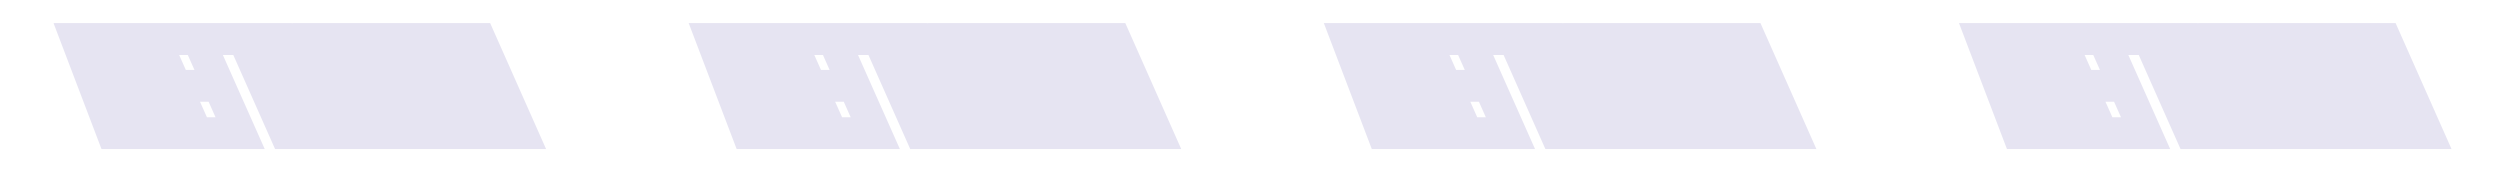 <?xml version="1.0" encoding="UTF-8"?> <svg xmlns="http://www.w3.org/2000/svg" width="5719" height="387" viewBox="0 0 5719 387" fill="none"><mask id="path-1-outside-1_113_218" maskUnits="userSpaceOnUse" x="122" y="52.26" width="5487" height="289" fill="black"><rect fill="white" x="122" y="52.26" width="5487" height="289"></rect><path d="M253.667 310.26L167.42 83.82H208.712L323.597 310.26H311.609L268.652 225.678H232.688L264.989 310.26H253.667ZM182.405 94.476L228.692 215.022H263.324L202.385 94.476H182.405ZM348.416 310.26L247.85 83.82H267.497L391.706 282.621L303.461 83.82H315.116L415.682 310.26H396.368L270.161 107.796L360.071 310.26H348.416ZM445.649 310.26L345.083 83.82H401.36L406.022 94.809H362.066L405.023 191.046H442.319L446.981 201.702H409.685L453.308 299.271H497.264L501.926 310.26H445.649ZM545.69 310.26L449.786 94.809H418.151L413.489 83.82H489.08L493.742 94.809H462.107L558.011 310.26H545.69ZM649.547 310.26L548.981 83.82H605.258L609.92 94.809H565.964L608.921 191.046H646.217L650.879 201.702H613.583L657.206 299.271H701.162L705.824 310.26H649.547ZM726.943 310.26L626.377 83.82H666.004C684.652 83.82 692.644 90.147 700.636 108.129L734.935 185.052C741.928 200.37 737.266 209.694 729.94 212.691L793.543 310.26H780.223L718.618 215.355H696.973L739.264 310.26H726.943ZM643.36 94.809L692.311 204.366H716.287C725.278 204.366 728.608 198.372 723.946 187.716L689.98 111.459C684.652 99.471 678.658 94.809 667.336 94.809H643.36ZM818.648 310.26L718.082 83.82H738.728L859.274 290.613L796.004 83.82H816.983L917.549 310.26H905.561L811.988 100.137L875.591 310.26H859.607L736.73 99.804L830.636 310.26H818.648ZM942.43 310.26L856.183 83.82H897.475L1012.36 310.26H1000.37L957.415 225.678H921.451L953.752 310.26H942.43ZM871.168 94.476L917.455 215.022H952.087L891.148 94.476H871.168ZM1037.18 310.26L936.613 83.82H956.26L1080.47 282.621L992.224 83.82H1003.88L1104.45 310.26H1085.13L958.924 107.796L1048.83 310.26H1037.18ZM1134.41 310.26L1033.85 83.82H1053.49L1177.7 282.621L1089.46 83.82H1101.11L1201.68 310.26H1182.36L1056.16 107.796L1146.07 310.26H1134.41ZM1706.64 310.26L1620.39 83.82H1661.68L1776.57 310.26H1764.58L1721.62 225.678H1685.66L1717.96 310.26H1706.64ZM1635.38 94.476L1681.66 215.022H1716.3L1655.36 94.476H1635.38ZM1801.39 310.26L1700.82 83.82H1720.47L1844.68 282.621L1756.43 83.82H1768.09L1868.65 310.26H1849.34L1723.13 107.796L1813.04 310.26H1801.39ZM1898.62 310.26L1798.06 83.82H1854.33L1858.99 94.809H1815.04L1858 191.046H1895.29L1899.95 201.702H1862.66L1906.28 299.271H1950.24L1954.9 310.26H1898.62ZM1998.66 310.26L1902.76 94.809H1871.12L1866.46 83.82H1942.05L1946.71 94.809H1915.08L2010.98 310.26H1998.66ZM2102.52 310.26L2001.95 83.82H2058.23L2062.89 94.809H2018.94L2061.89 191.046H2099.19L2103.85 201.702H2066.56L2110.18 299.271H2154.13L2158.8 310.26H2102.52ZM2179.92 310.26L2079.35 83.82H2118.98C2137.62 83.82 2145.62 90.147 2153.61 108.129L2187.91 185.052C2194.9 200.37 2190.24 209.694 2182.91 212.691L2246.52 310.26H2233.2L2171.59 215.355H2149.95L2192.24 310.26H2179.92ZM2096.33 94.809L2145.28 204.366H2169.26C2178.25 204.366 2181.58 198.372 2176.92 187.716L2142.95 111.459C2137.62 99.471 2131.63 94.809 2120.31 94.809H2096.33ZM2271.62 310.26L2171.05 83.82H2191.7L2312.25 290.613L2248.98 83.82H2269.96L2370.52 310.26H2358.53L2264.96 100.137L2328.56 310.26H2312.58L2189.7 99.804L2283.61 310.26H2271.62ZM2395.4 310.26L2309.16 83.82H2350.45L2465.33 310.26H2453.35L2410.39 225.678H2374.42L2406.73 310.26H2395.4ZM2324.14 94.476L2370.43 215.022H2405.06L2344.12 94.476H2324.14ZM2490.15 310.26L2389.59 83.82H2409.23L2533.44 282.621L2445.2 83.82H2456.85L2557.42 310.26H2538.1L2411.9 107.796L2501.81 310.26H2490.15ZM2587.39 310.26L2486.82 83.82H2506.47L2630.68 282.621L2542.43 83.82H2554.09L2654.65 310.26H2635.34L2509.13 107.796L2599.04 310.26H2587.39ZM3159.61 310.26L3073.37 83.82H3114.66L3229.54 310.26H3217.55L3174.6 225.678H3138.63L3170.93 310.26H3159.61ZM3088.35 94.476L3134.64 215.022H3169.27L3108.33 94.476H3088.35ZM3254.36 310.26L3153.8 83.82H3173.44L3297.65 282.621L3209.41 83.82H3221.06L3321.63 310.26H3302.31L3176.11 107.796L3266.02 310.26H3254.36ZM3351.59 310.26L3251.03 83.82H3307.31L3311.97 94.809H3268.01L3310.97 191.046H3348.26L3352.93 201.702H3315.63L3359.25 299.271H3403.21L3407.87 310.26H3351.59ZM3451.63 310.26L3355.73 94.809H3324.1L3319.43 83.82H3395.02L3399.69 94.809H3368.05L3463.96 310.26H3451.63ZM3555.49 310.26L3454.93 83.82H3511.2L3515.86 94.809H3471.91L3514.87 191.046H3552.16L3556.82 201.702H3519.53L3563.15 299.271H3607.11L3611.77 310.26H3555.49ZM3632.89 310.26L3532.32 83.82H3571.95C3590.6 83.82 3598.59 90.147 3606.58 108.129L3640.88 185.052C3647.87 200.37 3643.21 209.694 3635.89 212.691L3699.49 310.26H3686.17L3624.56 215.355H3602.92L3645.21 310.26H3632.89ZM3549.31 94.809L3598.26 204.366H3622.23C3631.22 204.366 3634.55 198.372 3629.89 187.716L3595.93 111.459C3590.6 99.471 3584.6 94.809 3573.28 94.809H3549.31ZM3724.59 310.26L3624.03 83.82H3644.67L3765.22 290.613L3701.95 83.82H3722.93L3823.49 310.26H3811.51L3717.93 100.137L3781.54 310.26H3765.55L3642.68 99.804L3736.58 310.26H3724.59ZM3848.38 310.26L3762.13 83.82H3803.42L3918.31 310.26H3906.32L3863.36 225.678H3827.4L3859.7 310.26H3848.38ZM3777.11 94.476L3823.4 215.022H3858.03L3797.09 94.476H3777.11ZM3943.12 310.26L3842.56 83.82H3862.21L3986.41 282.621L3898.17 83.82H3909.82L4010.39 310.26H3991.08L3864.87 107.796L3954.78 310.26H3943.12ZM4040.36 310.26L3939.79 83.82H3959.44L4083.65 282.621L3995.4 83.82H4007.06L4107.62 310.26H4088.31L3962.1 107.796L4052.01 310.26H4040.36ZM4612.58 310.26L4526.34 83.82H4567.63L4682.51 310.26H4670.53L4627.57 225.678H4591.61L4623.91 310.26H4612.58ZM4541.32 94.476L4587.61 215.022H4622.24L4561.3 94.476H4541.32ZM4707.33 310.26L4606.77 83.82H4626.41L4750.62 282.621L4662.38 83.82H4674.03L4774.6 310.26H4755.29L4629.08 107.796L4718.99 310.26H4707.33ZM4804.57 310.26L4704 83.82H4760.28L4764.94 94.809H4720.98L4763.94 191.046H4801.24L4805.9 201.702H4768.6L4812.23 299.271H4856.18L4860.84 310.26H4804.57ZM4904.61 310.26L4808.7 94.809H4777.07L4772.41 83.82H4848L4852.66 94.809H4821.02L4916.93 310.26H4904.61ZM5008.46 310.26L4907.9 83.82H4964.18L4968.84 94.809H4924.88L4967.84 191.046H5005.13L5009.8 201.702H4972.5L5016.12 299.271H5060.08L5064.74 310.26H5008.46ZM5085.86 310.26L4985.29 83.82H5024.92C5043.57 83.82 5051.56 90.147 5059.55 108.129L5093.85 185.052C5100.85 200.37 5096.18 209.694 5088.86 212.691L5152.46 310.26H5139.14L5077.54 215.355H5055.89L5098.18 310.26H5085.86ZM5002.28 94.809L5051.23 204.366H5075.2C5084.2 204.366 5087.53 198.372 5082.86 187.716L5048.9 111.459C5043.57 99.471 5037.58 94.809 5026.25 94.809H5002.28ZM5177.57 310.26L5077 83.82H5097.65L5218.19 290.613L5154.92 83.82H5175.9L5276.47 310.26H5264.48L5170.91 100.137L5234.51 310.26H5218.52L5095.65 99.804L5189.55 310.26H5177.57ZM5301.35 310.26L5215.1 83.82H5256.39L5371.28 310.26H5359.29L5316.33 225.678H5280.37L5312.67 310.26H5301.35ZM5230.09 94.476L5276.37 215.022H5311.01L5250.07 94.476H5230.09ZM5396.1 310.26L5295.53 83.82H5315.18L5439.39 282.621L5351.14 83.82H5362.8L5463.36 310.26H5444.05L5317.84 107.796L5407.75 310.26H5396.1ZM5493.33 310.26L5392.76 83.82H5412.41L5536.62 282.621L5448.38 83.82H5460.03L5560.6 310.26H5541.28L5415.08 107.796L5504.99 310.26H5493.33Z"></path></mask><path d="M253.667 310.26L167.42 83.82H208.712L323.597 310.26H311.609L268.652 225.678H232.688L264.989 310.26H253.667ZM182.405 94.476L228.692 215.022H263.324L202.385 94.476H182.405ZM348.416 310.26L247.85 83.82H267.497L391.706 282.621L303.461 83.82H315.116L415.682 310.26H396.368L270.161 107.796L360.071 310.26H348.416ZM445.649 310.26L345.083 83.82H401.36L406.022 94.809H362.066L405.023 191.046H442.319L446.981 201.702H409.685L453.308 299.271H497.264L501.926 310.26H445.649ZM545.69 310.26L449.786 94.809H418.151L413.489 83.82H489.08L493.742 94.809H462.107L558.011 310.26H545.69ZM649.547 310.26L548.981 83.82H605.258L609.92 94.809H565.964L608.921 191.046H646.217L650.879 201.702H613.583L657.206 299.271H701.162L705.824 310.26H649.547ZM726.943 310.26L626.377 83.82H666.004C684.652 83.82 692.644 90.147 700.636 108.129L734.935 185.052C741.928 200.37 737.266 209.694 729.94 212.691L793.543 310.26H780.223L718.618 215.355H696.973L739.264 310.26H726.943ZM643.36 94.809L692.311 204.366H716.287C725.278 204.366 728.608 198.372 723.946 187.716L689.98 111.459C684.652 99.471 678.658 94.809 667.336 94.809H643.36ZM818.648 310.26L718.082 83.82H738.728L859.274 290.613L796.004 83.82H816.983L917.549 310.26H905.561L811.988 100.137L875.591 310.26H859.607L736.73 99.804L830.636 310.26H818.648ZM942.43 310.26L856.183 83.82H897.475L1012.36 310.26H1000.37L957.415 225.678H921.451L953.752 310.26H942.43ZM871.168 94.476L917.455 215.022H952.087L891.148 94.476H871.168ZM1037.18 310.26L936.613 83.82H956.26L1080.47 282.621L992.224 83.82H1003.88L1104.45 310.26H1085.13L958.924 107.796L1048.83 310.26H1037.18ZM1134.41 310.26L1033.85 83.82H1053.49L1177.7 282.621L1089.46 83.82H1101.11L1201.68 310.26H1182.36L1056.16 107.796L1146.07 310.26H1134.41ZM1706.64 310.26L1620.39 83.82H1661.68L1776.57 310.26H1764.58L1721.62 225.678H1685.66L1717.96 310.26H1706.64ZM1635.38 94.476L1681.66 215.022H1716.3L1655.36 94.476H1635.38ZM1801.39 310.26L1700.82 83.82H1720.47L1844.68 282.621L1756.43 83.82H1768.09L1868.65 310.26H1849.34L1723.13 107.796L1813.04 310.26H1801.39ZM1898.62 310.26L1798.06 83.82H1854.33L1858.99 94.809H1815.04L1858 191.046H1895.29L1899.95 201.702H1862.66L1906.28 299.271H1950.24L1954.9 310.26H1898.62ZM1998.66 310.26L1902.76 94.809H1871.12L1866.46 83.82H1942.05L1946.71 94.809H1915.08L2010.98 310.26H1998.66ZM2102.52 310.26L2001.95 83.82H2058.23L2062.89 94.809H2018.94L2061.89 191.046H2099.19L2103.85 201.702H2066.56L2110.18 299.271H2154.13L2158.8 310.26H2102.52ZM2179.92 310.26L2079.35 83.82H2118.98C2137.62 83.82 2145.62 90.147 2153.61 108.129L2187.91 185.052C2194.9 200.37 2190.24 209.694 2182.91 212.691L2246.52 310.26H2233.2L2171.59 215.355H2149.95L2192.24 310.26H2179.92ZM2096.33 94.809L2145.28 204.366H2169.26C2178.25 204.366 2181.58 198.372 2176.92 187.716L2142.95 111.459C2137.62 99.471 2131.63 94.809 2120.31 94.809H2096.33ZM2271.62 310.26L2171.05 83.82H2191.7L2312.25 290.613L2248.98 83.82H2269.96L2370.52 310.26H2358.53L2264.96 100.137L2328.56 310.26H2312.58L2189.7 99.804L2283.61 310.26H2271.62ZM2395.4 310.26L2309.16 83.82H2350.45L2465.33 310.26H2453.35L2410.39 225.678H2374.42L2406.73 310.26H2395.4ZM2324.14 94.476L2370.43 215.022H2405.06L2344.12 94.476H2324.14ZM2490.15 310.26L2389.59 83.82H2409.23L2533.44 282.621L2445.2 83.82H2456.85L2557.42 310.26H2538.1L2411.9 107.796L2501.81 310.26H2490.15ZM2587.39 310.26L2486.82 83.82H2506.47L2630.68 282.621L2542.43 83.82H2554.09L2654.65 310.26H2635.34L2509.13 107.796L2599.04 310.26H2587.39ZM3159.61 310.26L3073.37 83.82H3114.66L3229.54 310.26H3217.55L3174.6 225.678H3138.63L3170.93 310.26H3159.61ZM3088.35 94.476L3134.64 215.022H3169.27L3108.33 94.476H3088.35ZM3254.36 310.26L3153.8 83.82H3173.44L3297.65 282.621L3209.41 83.82H3221.06L3321.63 310.26H3302.31L3176.11 107.796L3266.02 310.26H3254.36ZM3351.59 310.26L3251.03 83.82H3307.31L3311.97 94.809H3268.01L3310.97 191.046H3348.26L3352.93 201.702H3315.63L3359.25 299.271H3403.21L3407.87 310.26H3351.59ZM3451.63 310.26L3355.73 94.809H3324.1L3319.43 83.82H3395.02L3399.69 94.809H3368.05L3463.96 310.26H3451.63ZM3555.49 310.26L3454.93 83.82H3511.2L3515.86 94.809H3471.91L3514.87 191.046H3552.16L3556.82 201.702H3519.53L3563.15 299.271H3607.11L3611.77 310.26H3555.49ZM3632.89 310.26L3532.32 83.82H3571.95C3590.6 83.82 3598.59 90.147 3606.58 108.129L3640.88 185.052C3647.87 200.37 3643.21 209.694 3635.89 212.691L3699.49 310.26H3686.17L3624.56 215.355H3602.92L3645.21 310.26H3632.89ZM3549.31 94.809L3598.26 204.366H3622.23C3631.22 204.366 3634.55 198.372 3629.89 187.716L3595.93 111.459C3590.6 99.471 3584.6 94.809 3573.28 94.809H3549.31ZM3724.59 310.26L3624.03 83.82H3644.67L3765.22 290.613L3701.95 83.82H3722.93L3823.49 310.26H3811.51L3717.93 100.137L3781.54 310.26H3765.55L3642.68 99.804L3736.58 310.26H3724.59ZM3848.38 310.26L3762.13 83.82H3803.42L3918.31 310.26H3906.32L3863.36 225.678H3827.4L3859.7 310.26H3848.38ZM3777.11 94.476L3823.4 215.022H3858.03L3797.09 94.476H3777.11ZM3943.12 310.26L3842.56 83.82H3862.21L3986.41 282.621L3898.17 83.82H3909.82L4010.39 310.26H3991.08L3864.87 107.796L3954.78 310.26H3943.12ZM4040.36 310.26L3939.79 83.82H3959.44L4083.65 282.621L3995.4 83.82H4007.06L4107.62 310.26H4088.31L3962.1 107.796L4052.01 310.26H4040.36ZM4612.58 310.26L4526.34 83.82H4567.63L4682.51 310.26H4670.53L4627.57 225.678H4591.61L4623.91 310.26H4612.58ZM4541.32 94.476L4587.61 215.022H4622.24L4561.3 94.476H4541.32ZM4707.33 310.26L4606.77 83.82H4626.41L4750.62 282.621L4662.38 83.82H4674.03L4774.6 310.26H4755.29L4629.08 107.796L4718.99 310.26H4707.33ZM4804.57 310.26L4704 83.82H4760.28L4764.94 94.809H4720.98L4763.94 191.046H4801.24L4805.9 201.702H4768.6L4812.23 299.271H4856.18L4860.84 310.26H4804.57ZM4904.61 310.26L4808.7 94.809H4777.07L4772.41 83.82H4848L4852.66 94.809H4821.02L4916.93 310.26H4904.61ZM5008.46 310.26L4907.9 83.82H4964.18L4968.84 94.809H4924.88L4967.84 191.046H5005.13L5009.8 201.702H4972.5L5016.12 299.271H5060.08L5064.74 310.26H5008.46ZM5085.86 310.26L4985.29 83.82H5024.92C5043.57 83.82 5051.56 90.147 5059.55 108.129L5093.85 185.052C5100.85 200.37 5096.18 209.694 5088.86 212.691L5152.46 310.26H5139.14L5077.54 215.355H5055.89L5098.18 310.26H5085.86ZM5002.28 94.809L5051.23 204.366H5075.2C5084.2 204.366 5087.53 198.372 5082.86 187.716L5048.9 111.459C5043.57 99.471 5037.58 94.809 5026.25 94.809H5002.28ZM5177.57 310.26L5077 83.82H5097.65L5218.19 290.613L5154.92 83.82H5175.9L5276.47 310.26H5264.48L5170.91 100.137L5234.51 310.26H5218.52L5095.65 99.804L5189.55 310.26H5177.57ZM5301.35 310.26L5215.1 83.82H5256.39L5371.28 310.26H5359.29L5316.33 225.678H5280.37L5312.67 310.26H5301.35ZM5230.09 94.476L5276.37 215.022H5311.01L5250.07 94.476H5230.09ZM5396.1 310.26L5295.53 83.82H5315.18L5439.39 282.621L5351.14 83.82H5362.8L5463.36 310.26H5444.05L5317.84 107.796L5407.75 310.26H5396.1ZM5493.33 310.26L5392.76 83.82H5412.41L5536.62 282.621L5448.38 83.82H5460.03L5560.6 310.26H5541.28L5415.08 107.796L5504.99 310.26H5493.33Z" fill="#191919"></path><path d="M253.667 310.26L224.697 321.294L232.302 341.26H253.667V310.26ZM167.42 83.82V52.82H122.44L138.45 94.854L167.42 83.82ZM208.712 83.82L236.357 69.794L227.745 52.82H208.712V83.82ZM323.597 310.26V341.26H374.086L351.242 296.234L323.597 310.26ZM311.609 310.26L283.969 324.297L292.584 341.26H311.609V310.26ZM268.652 225.678L296.291 211.64L287.677 194.678H268.652V225.678ZM232.688 225.678V194.678H187.666L203.728 236.737L232.688 225.678ZM264.989 310.26V341.26H310.011L293.949 299.2L264.989 310.26ZM182.405 94.476V63.476H137.295L153.465 105.588L182.405 94.476ZM228.692 215.022L199.752 226.134L207.388 246.022H228.692V215.022ZM263.324 215.022V246.022H313.731L290.99 201.036L263.324 215.022ZM202.385 94.476L230.051 80.49L221.45 63.476H202.385V94.476ZM282.637 299.226L196.39 72.786L138.45 94.854L224.697 321.294L282.637 299.226ZM167.42 114.82H208.712V52.82H167.42V114.82ZM181.066 97.846L295.951 324.286L351.242 296.234L236.357 69.794L181.066 97.846ZM323.597 279.26H311.609V341.26H323.597V279.26ZM339.248 296.222L296.291 211.64L241.012 239.715L283.969 324.297L339.248 296.222ZM268.652 194.678H232.688V256.678H268.652V194.678ZM203.728 236.737L236.029 321.319L293.949 299.2L261.648 214.618L203.728 236.737ZM264.989 279.26H253.667V341.26H264.989V279.26ZM153.465 105.588L199.752 226.134L257.632 203.909L211.345 83.364L153.465 105.588ZM228.692 246.022H263.324V184.022H228.692V246.022ZM290.99 201.036L230.051 80.49L174.719 108.462L235.658 229.008L290.99 201.036ZM202.385 63.476H182.405V125.476H202.385V63.476ZM348.416 310.26L320.084 322.842L328.264 341.26H348.416V310.26ZM247.85 83.82V52.82H200.162L219.518 96.402L247.85 83.82ZM267.497 83.82L293.787 67.394L284.681 52.82H267.497V83.82ZM391.706 282.621L365.415 299.047L420.04 270.044L391.706 282.621ZM303.461 83.82V52.82H255.783L275.127 96.397L303.461 83.82ZM315.116 83.82L343.447 71.237L335.268 52.82H315.116V83.82ZM415.682 310.26V341.26H463.369L444.013 297.677L415.682 310.26ZM396.368 310.26L370.06 326.659L379.162 341.26H396.368V310.26ZM270.161 107.796L296.468 91.397L241.829 120.377L270.161 107.796ZM360.071 310.26V341.26H407.756L388.403 297.678L360.071 310.26ZM376.747 297.677L276.181 71.237L219.518 96.402L320.084 322.842L376.747 297.677ZM247.85 114.82H267.497V52.82H247.85V114.82ZM241.206 100.246L365.415 299.047L417.996 266.195L293.787 67.394L241.206 100.246ZM420.04 270.044L331.795 71.243L275.127 96.397L363.372 295.198L420.04 270.044ZM303.461 114.82H315.116V52.82H303.461V114.82ZM286.784 96.402L387.35 322.842L444.013 297.677L343.447 71.237L286.784 96.402ZM415.682 279.26H396.368V341.26H415.682V279.26ZM422.675 293.861L296.468 91.397L243.853 124.195L370.06 326.659L422.675 293.861ZM241.829 120.377L331.739 322.841L388.403 297.678L298.493 95.214L241.829 120.377ZM360.071 279.26H348.416V341.26H360.071V279.26ZM445.649 310.26L417.318 322.842L425.497 341.26H445.649V310.26ZM345.083 83.82V52.82H297.396L316.752 96.402L345.083 83.82ZM401.36 83.82L429.898 71.713L421.883 52.82H401.36V83.82ZM406.022 94.809V125.809H452.848L434.56 82.702L406.022 94.809ZM362.066 94.809V63.809H314.281L333.758 107.444L362.066 94.809ZM405.023 191.046L376.715 203.681L384.912 222.046H405.023V191.046ZM442.319 191.046L470.72 178.62L462.594 160.046H442.319V191.046ZM446.981 201.702V232.702H494.381L475.382 189.276L446.981 201.702ZM409.685 201.702V170.702H361.868L381.385 214.355L409.685 201.702ZM453.308 299.271L425.008 311.924L433.211 330.271H453.308V299.271ZM497.264 299.271L525.802 287.164L517.787 268.271H497.264V299.271ZM501.926 310.26V341.26H548.752L530.464 298.153L501.926 310.26ZM473.981 297.677L373.415 71.237L316.752 96.402L417.318 322.842L473.981 297.677ZM345.083 114.82H401.36V52.82H345.083V114.82ZM372.822 95.927L377.484 106.916L434.56 82.702L429.898 71.713L372.822 95.927ZM406.022 63.809H362.066V125.809H406.022V63.809ZM333.758 107.444L376.715 203.681L433.331 178.41L390.374 82.173L333.758 107.444ZM405.023 222.046H442.319V160.046H405.023V222.046ZM413.918 203.471L418.58 214.127L475.382 189.276L470.72 178.62L413.918 203.471ZM446.981 170.702H409.685V232.702H446.981V170.702ZM381.385 214.355L425.008 311.924L481.608 286.618L437.985 189.049L381.385 214.355ZM453.308 330.271H497.264V268.271H453.308V330.271ZM468.726 311.378L473.388 322.367L530.464 298.153L525.802 287.164L468.726 311.378ZM501.926 279.26H445.649V341.26H501.926V279.26ZM545.69 310.26L517.369 322.866L525.556 341.26H545.69V310.26ZM449.786 94.809L478.107 82.202L469.919 63.809H449.786V94.809ZM418.151 94.809L389.613 106.916L397.628 125.809H418.151V94.809ZM413.489 83.82V52.82H366.663L384.951 95.927L413.489 83.82ZM489.08 83.82L517.618 71.713L509.602 52.82H489.08V83.82ZM493.742 94.809V125.809H540.567L522.28 82.702L493.742 94.809ZM462.107 94.809V63.809H414.375L433.786 107.415L462.107 94.809ZM558.011 310.26V341.26H605.742L586.332 297.653L558.011 310.26ZM574.011 297.653L478.107 82.202L421.465 107.415L517.369 322.866L574.011 297.653ZM449.786 63.809H418.151V125.809H449.786V63.809ZM446.689 82.702L442.027 71.713L384.951 95.927L389.613 106.916L446.689 82.702ZM413.489 114.82H489.08V52.82H413.489V114.82ZM460.542 95.927L465.204 106.916L522.28 82.702L517.618 71.713L460.542 95.927ZM493.742 63.809H462.107V125.809H493.742V63.809ZM433.786 107.415L529.69 322.866L586.332 297.653L490.428 82.202L433.786 107.415ZM558.011 279.26H545.69V341.26H558.011V279.26ZM649.547 310.26L621.215 322.842L629.394 341.26H649.547V310.26ZM548.981 83.82V52.82H501.293L520.649 96.402L548.981 83.82ZM605.258 83.82L633.796 71.713L625.78 52.82H605.258V83.82ZM609.92 94.809V125.809H656.745L638.458 82.702L609.92 94.809ZM565.964 94.809V63.809H518.178L537.656 107.444L565.964 94.809ZM608.921 191.046L580.613 203.681L588.81 222.046H608.921V191.046ZM646.217 191.046L674.617 178.62L666.491 160.046H646.217V191.046ZM650.879 201.702V232.702H698.278L679.279 189.276L650.879 201.702ZM613.583 201.702V170.702H565.765L585.282 214.355L613.583 201.702ZM657.206 299.271L628.905 311.924L637.108 330.271H657.206V299.271ZM701.162 299.271L729.7 287.164L721.684 268.271H701.162V299.271ZM705.824 310.26V341.26H752.649L734.362 298.153L705.824 310.26ZM677.878 297.677L577.312 71.237L520.649 96.402L621.215 322.842L677.878 297.677ZM548.981 114.82H605.258V52.82H548.981V114.82ZM576.72 95.927L581.382 106.916L638.458 82.702L633.796 71.713L576.72 95.927ZM609.92 63.809H565.964V125.809H609.92V63.809ZM537.656 107.444L580.613 203.681L637.228 178.41L594.271 82.173L537.656 107.444ZM608.921 222.046H646.217V160.046H608.921V222.046ZM617.816 203.471L622.478 214.127L679.279 189.276L674.617 178.62L617.816 203.471ZM650.879 170.702H613.583V232.702H650.879V170.702ZM585.282 214.355L628.905 311.924L685.506 286.618L641.883 189.049L585.282 214.355ZM657.206 330.271H701.162V268.271H657.206V330.271ZM672.624 311.378L677.286 322.367L734.362 298.153L729.7 287.164L672.624 311.378ZM705.824 279.26H649.547V341.26H705.824V279.26ZM726.943 310.26L698.611 322.842L706.791 341.26H726.943V310.26ZM626.377 83.82V52.82H578.69L598.045 96.402L626.377 83.82ZM700.636 108.129L672.308 120.719L672.315 120.736L672.323 120.753L700.636 108.129ZM734.935 185.052L706.622 197.676L706.678 197.801L706.735 197.926L734.935 185.052ZM729.94 212.691L718.202 183.999L683.489 198.2L703.971 229.62L729.94 212.691ZM793.543 310.26V341.26H850.756L819.513 293.331L793.543 310.26ZM780.223 310.26L754.221 327.138L763.387 341.26H780.223V310.26ZM718.618 215.355L744.62 198.476L735.454 184.355H718.618V215.355ZM696.973 215.355V184.355H649.22L668.657 227.973L696.973 215.355ZM739.264 310.26V341.26H787.017L767.58 297.642L739.264 310.26ZM643.36 94.809V63.809H595.555L615.057 107.455L643.36 94.809ZM692.311 204.366L664.008 217.012L672.208 235.366H692.311V204.366ZM723.946 187.716L752.347 175.29L752.306 175.196L752.264 175.103L723.946 187.716ZM689.98 111.459L661.652 124.049L661.657 124.061L661.662 124.072L689.98 111.459ZM755.275 297.677L654.709 71.237L598.045 96.402L698.611 322.842L755.275 297.677ZM626.377 114.82H666.004V52.82H626.377V114.82ZM666.004 114.82C669.02 114.82 670.337 115.088 670.64 115.164C670.732 115.187 670.06 115.005 669.223 114.403C668.461 113.856 668.42 113.571 669 114.407C669.666 115.368 670.761 117.239 672.308 120.719L728.964 95.538C724.254 84.941 717.491 72.743 705.409 64.058C692.704 54.927 678.63 52.82 666.004 52.82V114.82ZM672.323 120.753L706.622 197.676L763.248 172.427L728.949 95.504L672.323 120.753ZM706.735 197.926C708.308 201.373 706.672 200.027 707.814 195.656C709.134 190.603 713.066 186.1 718.202 183.999L741.678 241.383C754.14 236.285 764.066 225.621 767.8 211.328C771.357 197.716 768.555 184.048 763.135 172.178L706.735 197.926ZM703.971 229.62L767.574 327.189L819.513 293.331L755.91 195.762L703.971 229.62ZM793.543 279.26H780.223V341.26H793.543V279.26ZM806.225 293.381L744.62 198.476L692.616 232.233L754.221 327.138L806.225 293.381ZM718.618 184.355H696.973V246.355H718.618V184.355ZM668.657 227.973L710.948 322.878L767.58 297.642L725.289 202.737L668.657 227.973ZM739.264 279.26H726.943V341.26H739.264V279.26ZM615.057 107.455L664.008 217.012L720.614 191.72L671.663 82.163L615.057 107.455ZM692.311 235.366H716.287V173.366H692.311V235.366ZM716.287 235.366C726.925 235.366 744.464 231.419 753.126 213.571C760.498 198.38 755.894 183.398 752.347 175.29L695.545 200.141C696.66 202.689 692.722 196.033 697.347 186.502C703.261 174.315 714.64 173.366 716.287 173.366V235.366ZM752.264 175.103L718.298 98.846L661.662 124.072L695.628 200.329L752.264 175.103ZM718.308 98.868C714.709 90.771 709.172 81.032 699.413 73.769C688.937 65.973 677.437 63.809 667.336 63.809V125.809C668.088 125.809 667.674 125.892 666.569 125.584C665.316 125.234 663.811 124.558 662.398 123.507C661.064 122.514 660.446 121.657 660.402 121.594C660.39 121.576 660.505 121.74 660.732 122.156C660.96 122.572 661.268 123.185 661.652 124.049L718.308 98.868ZM667.336 63.809H643.36V125.809H667.336V63.809ZM818.648 310.26L790.317 322.842L798.496 341.26H818.648V310.26ZM718.082 83.82V52.82H670.395L689.751 96.402L718.082 83.82ZM738.728 83.82L765.51 68.208L756.54 52.82H738.728V83.82ZM859.274 290.613L832.492 306.225L888.918 281.543L859.274 290.613ZM796.004 83.82V52.82H754.101L766.361 92.889L796.004 83.82ZM816.983 83.82L845.315 71.237L837.135 52.82H816.983V83.82ZM917.549 310.26V341.26H965.237L945.881 297.677L917.549 310.26ZM905.561 310.26L877.242 322.871L885.431 341.26H905.561V310.26ZM811.988 100.137L840.307 87.526L782.318 109.118L811.988 100.137ZM875.591 310.26V341.26H917.364L905.262 301.279L875.591 310.26ZM859.607 310.26L832.836 325.89L841.81 341.26H859.607V310.26ZM736.73 99.804L763.501 84.173L708.42 112.436L736.73 99.804ZM830.636 310.26V341.26H878.414L858.946 297.628L830.636 310.26ZM846.98 297.677L746.414 71.237L689.751 96.402L790.317 322.842L846.98 297.677ZM718.082 114.82H738.728V52.82H718.082V114.82ZM711.946 99.432L832.492 306.225L886.056 275.001L765.51 68.208L711.946 99.432ZM888.918 281.543L825.648 74.75L766.361 92.889L829.631 299.682L888.918 281.543ZM796.004 114.82H816.983V52.82H796.004V114.82ZM788.652 96.402L889.218 322.842L945.881 297.677L845.315 71.237L788.652 96.402ZM917.549 279.26H905.561V341.26H917.549V279.26ZM933.88 297.649L840.307 87.526L783.669 112.748L877.242 322.871L933.88 297.649ZM782.318 109.118L845.921 319.241L905.262 301.279L841.659 91.156L782.318 109.118ZM875.591 279.26H859.607V341.26H875.591V279.26ZM886.378 294.629L763.501 84.173L709.959 115.434L832.836 325.89L886.378 294.629ZM708.42 112.436L802.326 322.892L858.946 297.628L765.04 87.172L708.42 112.436ZM830.636 279.26H818.648V341.26H830.636V279.26ZM942.43 310.26L913.461 321.294L921.065 341.26H942.43V310.26ZM856.183 83.82V52.82H811.204L827.214 94.854L856.183 83.82ZM897.475 83.82L925.121 69.794L916.509 52.82H897.475V83.82ZM1012.36 310.26V341.26H1062.85L1040.01 296.234L1012.36 310.26ZM1000.37 310.26L972.733 324.297L981.348 341.26H1000.37V310.26ZM957.415 225.678L985.055 211.64L976.44 194.678H957.415V225.678ZM921.451 225.678V194.678H876.429L892.491 236.737L921.451 225.678ZM953.752 310.26V341.26H998.775L982.713 299.2L953.752 310.26ZM871.168 94.476V63.476H826.058L842.229 105.588L871.168 94.476ZM917.455 215.022L888.516 226.134L896.152 246.022H917.455V215.022ZM952.087 215.022V246.022H1002.49L979.753 201.036L952.087 215.022ZM891.148 94.476L918.814 80.49L910.213 63.476H891.148V94.476ZM971.4 299.226L885.153 72.786L827.214 94.854L913.461 321.294L971.4 299.226ZM856.183 114.82H897.475V52.82H856.183V114.82ZM869.83 97.846L984.715 324.286L1040.01 296.234L925.121 69.794L869.83 97.846ZM1012.36 279.26H1000.37V341.26H1012.36V279.26ZM1028.01 296.222L985.055 211.64L929.776 239.715L972.733 324.297L1028.01 296.222ZM957.415 194.678H921.451V256.678H957.415V194.678ZM892.491 236.737L924.792 321.319L982.713 299.2L950.412 214.618L892.491 236.737ZM953.752 279.26H942.43V341.26H953.752V279.26ZM842.229 105.588L888.516 226.134L946.395 203.909L900.108 83.364L842.229 105.588ZM917.455 246.022H952.087V184.022H917.455V246.022ZM979.753 201.036L918.814 80.49L863.483 108.462L924.422 229.008L979.753 201.036ZM891.148 63.476H871.168V125.476H891.148V63.476ZM1037.18 310.26L1008.85 322.842L1017.03 341.26H1037.18V310.26ZM936.613 83.82V52.82H888.926L908.282 96.402L936.613 83.82ZM956.26 83.82L982.551 67.394L973.445 52.82H956.26V83.82ZM1080.47 282.621L1054.18 299.047L1108.8 270.044L1080.47 282.621ZM992.224 83.82V52.82H944.547L963.89 96.397L992.224 83.82ZM1003.88 83.82L1032.21 71.237L1024.03 52.82H1003.88V83.82ZM1104.45 310.26V341.26H1152.13L1132.78 297.677L1104.45 310.26ZM1085.13 310.26L1058.82 326.659L1067.93 341.26H1085.13V310.26ZM958.924 107.796L985.232 91.397L930.592 120.377L958.924 107.796ZM1048.83 310.26V341.26H1096.52L1077.17 297.678L1048.83 310.26ZM1065.51 297.677L964.945 71.237L908.282 96.402L1008.85 322.842L1065.51 297.677ZM936.613 114.82H956.26V52.82H936.613V114.82ZM929.97 100.246L1054.18 299.047L1106.76 266.195L982.551 67.394L929.97 100.246ZM1108.8 270.044L1020.56 71.243L963.89 96.397L1052.14 295.198L1108.8 270.044ZM992.224 114.82H1003.88V52.82H992.224V114.82ZM975.548 96.402L1076.11 322.842L1132.78 297.677L1032.21 71.237L975.548 96.402ZM1104.45 279.26H1085.13V341.26H1104.45V279.26ZM1111.44 293.861L985.232 91.397L932.617 124.195L1058.82 326.659L1111.44 293.861ZM930.592 120.377L1020.5 322.841L1077.17 297.678L987.256 95.214L930.592 120.377ZM1048.83 279.26H1037.18V341.26H1048.83V279.26ZM1134.41 310.26L1106.08 322.842L1114.26 341.26H1134.41V310.26ZM1033.85 83.82V52.82H986.159L1005.52 96.402L1033.85 83.82ZM1053.49 83.82L1079.78 67.394L1070.68 52.82H1053.49V83.82ZM1177.7 282.621L1151.41 299.047L1206.04 270.044L1177.7 282.621ZM1089.46 83.82V52.82H1041.78L1061.12 96.397L1089.46 83.82ZM1101.11 83.82L1129.44 71.237L1121.26 52.82H1101.11V83.82ZM1201.68 310.26V341.26H1249.37L1230.01 297.677L1201.68 310.26ZM1182.36 310.26L1156.06 326.659L1165.16 341.26H1182.36V310.26ZM1056.16 107.796L1082.47 91.397L1027.83 120.377L1056.16 107.796ZM1146.07 310.26V341.26H1193.75L1174.4 297.678L1146.07 310.26ZM1162.74 297.677L1062.18 71.237L1005.52 96.402L1106.08 322.842L1162.74 297.677ZM1033.85 114.82H1053.49V52.82H1033.85V114.82ZM1027.2 100.246L1151.41 299.047L1203.99 266.195L1079.78 67.394L1027.2 100.246ZM1206.04 270.044L1117.79 71.243L1061.12 96.397L1149.37 295.198L1206.04 270.044ZM1089.46 114.82H1101.11V52.82H1089.46V114.82ZM1072.78 96.402L1173.35 322.842L1230.01 297.677L1129.44 71.237L1072.78 96.402ZM1201.68 279.26H1182.36V341.26H1201.68V279.26ZM1208.67 293.861L1082.47 91.397L1029.85 124.195L1156.06 326.659L1208.67 293.861ZM1027.83 120.377L1117.74 322.841L1174.4 297.678L1084.49 95.214L1027.83 120.377ZM1146.07 279.26H1134.41V341.26H1146.07V279.26ZM1706.64 310.26L1677.67 321.294L1685.27 341.26H1706.64V310.26ZM1620.39 83.82V52.82H1575.41L1591.42 94.854L1620.39 83.82ZM1661.68 83.82L1689.33 69.794L1680.72 52.82H1661.68V83.82ZM1776.57 310.26V341.26H1827.06L1804.21 296.234L1776.57 310.26ZM1764.58 310.26L1736.94 324.297L1745.56 341.26H1764.58V310.26ZM1721.62 225.678L1749.26 211.64L1740.65 194.678H1721.62V225.678ZM1685.66 225.678V194.678H1640.64L1656.7 236.737L1685.66 225.678ZM1717.96 310.26V341.26H1762.98L1746.92 299.2L1717.96 310.26ZM1635.38 94.476V63.476H1590.27L1606.44 105.588L1635.38 94.476ZM1681.66 215.022L1652.72 226.134L1660.36 246.022H1681.66V215.022ZM1716.3 215.022V246.022H1766.7L1743.96 201.036L1716.3 215.022ZM1655.36 94.476L1683.02 80.49L1674.42 63.476H1655.36V94.476ZM1735.61 299.226L1649.36 72.786L1591.42 94.854L1677.67 321.294L1735.61 299.226ZM1620.39 114.82H1661.68V52.82H1620.39V114.82ZM1634.04 97.846L1748.92 324.286L1804.21 296.234L1689.33 69.794L1634.04 97.846ZM1776.57 279.26H1764.58V341.26H1776.57V279.26ZM1792.22 296.222L1749.26 211.64L1693.98 239.715L1736.94 324.297L1792.22 296.222ZM1721.62 194.678H1685.66V256.678H1721.62V194.678ZM1656.7 236.737L1689 321.319L1746.92 299.2L1714.62 214.618L1656.7 236.737ZM1717.96 279.26H1706.64V341.26H1717.96V279.26ZM1606.44 105.588L1652.72 226.134L1710.6 203.909L1664.32 83.364L1606.44 105.588ZM1681.66 246.022H1716.3V184.022H1681.66V246.022ZM1743.96 201.036L1683.02 80.49L1627.69 108.462L1688.63 229.008L1743.96 201.036ZM1655.36 63.476H1635.38V125.476H1655.36V63.476ZM1801.39 310.26L1773.06 322.842L1781.24 341.26H1801.39V310.26ZM1700.82 83.82V52.82H1653.13L1672.49 96.402L1700.82 83.82ZM1720.47 83.82L1746.76 67.394L1737.65 52.82H1720.47V83.82ZM1844.68 282.621L1818.39 299.047L1873.01 270.044L1844.68 282.621ZM1756.43 83.82V52.82H1708.76L1728.1 96.397L1756.43 83.82ZM1768.09 83.82L1796.42 71.237L1788.24 52.82H1768.09V83.82ZM1868.65 310.26V341.26H1916.34L1896.99 297.677L1868.65 310.26ZM1849.34 310.26L1823.03 326.659L1832.13 341.26H1849.34V310.26ZM1723.13 107.796L1749.44 91.397L1694.8 120.377L1723.13 107.796ZM1813.04 310.26V341.26H1860.73L1841.38 297.678L1813.04 310.26ZM1829.72 297.677L1729.15 71.237L1672.49 96.402L1773.06 322.842L1829.72 297.677ZM1700.82 114.82H1720.47V52.82H1700.82V114.82ZM1694.18 100.246L1818.39 299.047L1870.97 266.195L1746.76 67.394L1694.18 100.246ZM1873.01 270.044L1784.77 71.243L1728.1 96.397L1816.34 295.198L1873.01 270.044ZM1756.43 114.82H1768.09V52.82H1756.43V114.82ZM1739.76 96.402L1840.32 322.842L1896.99 297.677L1796.42 71.237L1739.76 96.402ZM1868.65 279.26H1849.34V341.26H1868.65V279.26ZM1875.65 293.861L1749.44 91.397L1696.83 124.195L1823.03 326.659L1875.65 293.861ZM1694.8 120.377L1784.71 322.841L1841.38 297.678L1751.47 95.214L1694.8 120.377ZM1813.04 279.26H1801.39V341.26H1813.04V279.26ZM1898.62 310.26L1870.29 322.842L1878.47 341.26H1898.62V310.26ZM1798.06 83.82V52.82H1750.37L1769.72 96.402L1798.06 83.82ZM1854.33 83.82L1882.87 71.713L1874.86 52.82H1854.33V83.82ZM1858.99 94.809V125.809H1905.82L1887.53 82.702L1858.99 94.809ZM1815.04 94.809V63.809H1767.25L1786.73 107.444L1815.04 94.809ZM1858 191.046L1829.69 203.681L1837.89 222.046H1858V191.046ZM1895.29 191.046L1923.69 178.62L1915.57 160.046H1895.29V191.046ZM1899.95 201.702V232.702H1947.35L1928.35 189.276L1899.95 201.702ZM1862.66 201.702V170.702H1814.84L1834.36 214.355L1862.66 201.702ZM1906.28 299.271L1877.98 311.924L1886.18 330.271H1906.28V299.271ZM1950.24 299.271L1978.77 287.164L1970.76 268.271H1950.24V299.271ZM1954.9 310.26V341.26H2001.72L1983.44 298.153L1954.9 310.26ZM1926.95 297.677L1826.39 71.237L1769.72 96.402L1870.29 322.842L1926.95 297.677ZM1798.06 114.82H1854.33V52.82H1798.06V114.82ZM1825.79 95.927L1830.46 106.916L1887.53 82.702L1882.87 71.713L1825.79 95.927ZM1858.99 63.809H1815.04V125.809H1858.99V63.809ZM1786.73 107.444L1829.69 203.681L1886.3 178.41L1843.35 82.173L1786.73 107.444ZM1858 222.046H1895.29V160.046H1858V222.046ZM1866.89 203.471L1871.55 214.127L1928.35 189.276L1923.69 178.62L1866.89 203.471ZM1899.95 170.702H1862.66V232.702H1899.95V170.702ZM1834.36 214.355L1877.98 311.924L1934.58 286.618L1890.96 189.049L1834.36 214.355ZM1906.28 330.271H1950.24V268.271H1906.28V330.271ZM1921.7 311.378L1926.36 322.367L1983.44 298.153L1978.77 287.164L1921.7 311.378ZM1954.9 279.26H1898.62V341.26H1954.9V279.26ZM1998.66 310.26L1970.34 322.866L1978.53 341.26H1998.66V310.26ZM1902.76 94.809L1931.08 82.202L1922.89 63.809H1902.76V94.809ZM1871.12 94.809L1842.59 106.916L1850.6 125.809H1871.12V94.809ZM1866.46 83.82V52.82H1819.64L1837.92 95.927L1866.46 83.82ZM1942.05 83.82L1970.59 71.713L1962.58 52.82H1942.05V83.82ZM1946.71 94.809V125.809H1993.54L1975.25 82.702L1946.71 94.809ZM1915.08 94.809V63.809H1867.35L1886.76 107.415L1915.08 94.809ZM2010.98 310.26V341.26H2058.71L2039.3 297.653L2010.98 310.26ZM2026.98 297.653L1931.08 82.202L1874.44 107.415L1970.34 322.866L2026.98 297.653ZM1902.76 63.809H1871.12V125.809H1902.76V63.809ZM1899.66 82.702L1895 71.713L1837.92 95.927L1842.59 106.916L1899.66 82.702ZM1866.46 114.82H1942.05V52.82H1866.46V114.82ZM1913.51 95.927L1918.18 106.916L1975.25 82.702L1970.59 71.713L1913.51 95.927ZM1946.71 63.809H1915.08V125.809H1946.71V63.809ZM1886.76 107.415L1982.66 322.866L2039.3 297.653L1943.4 82.202L1886.76 107.415ZM2010.98 279.26H1998.66V341.26H2010.98V279.26ZM2102.52 310.26L2074.19 322.842L2082.37 341.26H2102.52V310.26ZM2001.95 83.82V52.82H1954.27L1973.62 96.402L2001.95 83.82ZM2058.23 83.82L2086.77 71.713L2078.75 52.82H2058.23V83.82ZM2062.89 94.809V125.809H2109.72L2091.43 82.702L2062.89 94.809ZM2018.94 94.809V63.809H1971.15L1990.63 107.444L2018.94 94.809ZM2061.89 191.046L2033.59 203.681L2041.78 222.046H2061.89V191.046ZM2099.19 191.046L2127.59 178.62L2119.46 160.046H2099.19V191.046ZM2103.85 201.702V232.702H2151.25L2132.25 189.276L2103.85 201.702ZM2066.56 201.702V170.702H2018.74L2038.26 214.355L2066.56 201.702ZM2110.18 299.271L2081.88 311.924L2090.08 330.271H2110.18V299.271ZM2154.13 299.271L2182.67 287.164L2174.66 268.271H2154.13V299.271ZM2158.8 310.26V341.26H2205.62L2187.33 298.153L2158.8 310.26ZM2130.85 297.677L2030.28 71.237L1973.62 96.402L2074.19 322.842L2130.85 297.677ZM2001.95 114.82H2058.23V52.82H2001.95V114.82ZM2029.69 95.927L2034.35 106.916L2091.43 82.702L2086.77 71.713L2029.69 95.927ZM2062.89 63.809H2018.94V125.809H2062.89V63.809ZM1990.63 107.444L2033.59 203.681L2090.2 178.41L2047.24 82.173L1990.63 107.444ZM2061.89 222.046H2099.19V160.046H2061.89V222.046ZM2070.79 203.471L2075.45 214.127L2132.25 189.276L2127.59 178.62L2070.79 203.471ZM2103.85 170.702H2066.56V232.702H2103.85V170.702ZM2038.26 214.355L2081.88 311.924L2138.48 286.618L2094.86 189.049L2038.26 214.355ZM2110.18 330.271H2154.13V268.271H2110.18V330.271ZM2125.6 311.378L2130.26 322.367L2187.33 298.153L2182.67 287.164L2125.6 311.378ZM2158.8 279.26H2102.52V341.26H2158.8V279.26ZM2179.92 310.26L2151.58 322.842L2159.76 341.26H2179.92V310.26ZM2079.35 83.82V52.82H2031.66L2051.02 96.402L2079.35 83.82ZM2153.61 108.129L2125.28 120.719L2125.29 120.736L2125.3 120.753L2153.61 108.129ZM2187.91 185.052L2159.59 197.676L2159.65 197.801L2159.71 197.926L2187.91 185.052ZM2182.91 212.691L2171.18 183.999L2136.46 198.2L2156.94 229.62L2182.91 212.691ZM2246.52 310.26V341.26H2303.73L2272.49 293.331L2246.52 310.26ZM2233.2 310.26L2207.19 327.138L2216.36 341.26H2233.2V310.26ZM2171.59 215.355L2197.59 198.476L2188.43 184.355H2171.59V215.355ZM2149.95 215.355V184.355H2102.19L2121.63 227.973L2149.95 215.355ZM2192.24 310.26V341.26H2239.99L2220.55 297.642L2192.24 310.26ZM2096.33 94.809V63.809H2048.53L2068.03 107.455L2096.33 94.809ZM2145.28 204.366L2116.98 217.012L2125.18 235.366H2145.28V204.366ZM2176.92 187.716L2205.32 175.29L2205.28 175.196L2205.24 175.103L2176.92 187.716ZM2142.95 111.459L2114.62 124.049L2114.63 124.061L2114.63 124.072L2142.95 111.459ZM2208.25 297.677L2107.68 71.237L2051.02 96.402L2151.58 322.842L2208.25 297.677ZM2079.35 114.82H2118.98V52.82H2079.35V114.82ZM2118.98 114.82C2121.99 114.82 2123.31 115.088 2123.61 115.164C2123.7 115.187 2123.03 115.005 2122.2 114.403C2121.43 113.856 2121.39 113.571 2121.97 114.407C2122.64 115.368 2123.73 117.239 2125.28 120.719L2181.94 95.538C2177.23 84.941 2170.46 72.743 2158.38 64.058C2145.68 54.927 2131.6 52.82 2118.98 52.82V114.82ZM2125.3 120.753L2159.59 197.676L2216.22 172.427L2181.92 95.504L2125.3 120.753ZM2159.71 197.926C2161.28 201.373 2159.64 200.027 2160.79 195.656C2162.11 190.603 2166.04 186.1 2171.18 183.999L2194.65 241.383C2207.11 236.285 2217.04 225.621 2220.77 211.328C2224.33 197.716 2221.53 184.048 2216.11 172.178L2159.71 197.926ZM2156.94 229.62L2220.55 327.189L2272.49 293.331L2208.88 195.762L2156.94 229.62ZM2246.52 279.26H2233.2V341.26H2246.52V279.26ZM2259.2 293.381L2197.59 198.476L2145.59 232.233L2207.19 327.138L2259.2 293.381ZM2171.59 184.355H2149.95V246.355H2171.59V184.355ZM2121.63 227.973L2163.92 322.878L2220.55 297.642L2178.26 202.737L2121.63 227.973ZM2192.24 279.26H2179.92V341.26H2192.24V279.26ZM2068.03 107.455L2116.98 217.012L2173.59 191.72L2124.64 82.163L2068.03 107.455ZM2145.28 235.366H2169.26V173.366H2145.28V235.366ZM2169.26 235.366C2179.9 235.366 2197.44 231.419 2206.1 213.571C2213.47 198.38 2208.87 183.398 2205.32 175.29L2148.52 200.141C2149.63 202.689 2145.69 196.033 2150.32 186.502C2156.23 174.315 2167.61 173.366 2169.26 173.366V235.366ZM2205.24 175.103L2171.27 98.846L2114.63 124.072L2148.6 200.329L2205.24 175.103ZM2171.28 98.868C2167.68 90.771 2162.15 81.032 2152.39 73.769C2141.91 65.973 2130.41 63.809 2120.31 63.809V125.809C2121.06 125.809 2120.65 125.892 2119.54 125.584C2118.29 125.234 2116.78 124.558 2115.37 123.507C2114.04 122.514 2113.42 121.657 2113.37 121.594C2113.36 121.576 2113.48 121.74 2113.7 122.156C2113.93 122.572 2114.24 123.185 2114.62 124.049L2171.28 98.868ZM2120.31 63.809H2096.33V125.809H2120.31V63.809ZM2271.62 310.26L2243.29 322.842L2251.47 341.26H2271.62V310.26ZM2171.05 83.82V52.82H2123.37L2142.72 96.402L2171.05 83.82ZM2191.7 83.82L2218.48 68.208L2209.51 52.82H2191.7V83.82ZM2312.25 290.613L2285.46 306.225L2341.89 281.543L2312.25 290.613ZM2248.98 83.82V52.82H2207.07L2219.33 92.889L2248.98 83.82ZM2269.96 83.82L2298.29 71.237L2290.11 52.82H2269.96V83.82ZM2370.52 310.26V341.26H2418.21L2398.85 297.677L2370.52 310.26ZM2358.53 310.26L2330.21 322.871L2338.4 341.26H2358.53V310.26ZM2264.96 100.137L2293.28 87.526L2235.29 109.118L2264.96 100.137ZM2328.56 310.26V341.26H2370.34L2358.23 301.279L2328.56 310.26ZM2312.58 310.26L2285.81 325.89L2294.78 341.26H2312.58V310.26ZM2189.7 99.804L2216.47 84.173L2161.39 112.436L2189.7 99.804ZM2283.61 310.26V341.26H2331.39L2311.92 297.628L2283.61 310.26ZM2299.95 297.677L2199.39 71.237L2142.72 96.402L2243.29 322.842L2299.95 297.677ZM2171.05 114.82H2191.7V52.82H2171.05V114.82ZM2164.92 99.432L2285.46 306.225L2339.03 275.001L2218.48 68.208L2164.92 99.432ZM2341.89 281.543L2278.62 74.75L2219.33 92.889L2282.6 299.682L2341.89 281.543ZM2248.98 114.82H2269.96V52.82H2248.98V114.82ZM2241.62 96.402L2342.19 322.842L2398.85 297.677L2298.29 71.237L2241.62 96.402ZM2370.52 279.26H2358.53V341.26H2370.52V279.26ZM2386.85 297.649L2293.28 87.526L2236.64 112.748L2330.21 322.871L2386.85 297.649ZM2235.29 109.118L2298.89 319.241L2358.23 301.279L2294.63 91.156L2235.29 109.118ZM2328.56 279.26H2312.58V341.26H2328.56V279.26ZM2339.35 294.629L2216.47 84.173L2162.93 115.434L2285.81 325.89L2339.35 294.629ZM2161.39 112.436L2255.3 322.892L2311.92 297.628L2218.01 87.172L2161.39 112.436ZM2283.61 279.26H2271.62V341.26H2283.61V279.26ZM2395.4 310.26L2366.43 321.294L2374.04 341.26H2395.4V310.26ZM2309.16 83.82V52.82H2264.18L2280.19 94.854L2309.16 83.82ZM2350.45 83.82L2378.09 69.794L2369.48 52.82H2350.45V83.82ZM2465.33 310.26V341.26H2515.82L2492.98 296.234L2465.33 310.26ZM2453.35 310.26L2425.71 324.297L2434.32 341.26H2453.35V310.26ZM2410.39 225.678L2438.03 211.64L2429.41 194.678H2410.39V225.678ZM2374.42 225.678V194.678H2329.4L2345.46 236.737L2374.42 225.678ZM2406.73 310.26V341.26H2451.75L2435.69 299.2L2406.73 310.26ZM2324.14 94.476V63.476H2279.03L2295.2 105.588L2324.14 94.476ZM2370.43 215.022L2341.49 226.134L2349.12 246.022H2370.43V215.022ZM2405.06 215.022V246.022H2455.47L2432.73 201.036L2405.06 215.022ZM2344.12 94.476L2371.79 80.49L2363.19 63.476H2344.12V94.476ZM2424.37 299.226L2338.13 72.786L2280.19 94.854L2366.43 321.294L2424.37 299.226ZM2309.16 114.82H2350.45V52.82H2309.16V114.82ZM2322.8 97.846L2437.69 324.286L2492.98 296.234L2378.09 69.794L2322.8 97.846ZM2465.33 279.26H2453.35V341.26H2465.33V279.26ZM2480.98 296.222L2438.03 211.64L2382.75 239.715L2425.71 324.297L2480.98 296.222ZM2410.39 194.678H2374.42V256.678H2410.39V194.678ZM2345.46 236.737L2377.77 321.319L2435.69 299.2L2403.38 214.618L2345.46 236.737ZM2406.73 279.26H2395.4V341.26H2406.73V279.26ZM2295.2 105.588L2341.49 226.134L2399.37 203.909L2353.08 83.364L2295.2 105.588ZM2370.43 246.022H2405.06V184.022H2370.43V246.022ZM2432.73 201.036L2371.79 80.49L2316.46 108.462L2377.39 229.008L2432.73 201.036ZM2344.12 63.476H2324.14V125.476H2344.12V63.476ZM2490.15 310.26L2461.82 322.842L2470 341.26H2490.15V310.26ZM2389.59 83.82V52.82H2341.9L2361.25 96.402L2389.59 83.82ZM2409.23 83.82L2435.52 67.394L2426.42 52.82H2409.23V83.82ZM2533.44 282.621L2507.15 299.047L2561.78 270.044L2533.44 282.621ZM2445.2 83.82V52.82H2397.52L2416.86 96.397L2445.2 83.82ZM2456.85 83.82L2485.18 71.237L2477 52.82H2456.85V83.82ZM2557.42 310.26V341.26H2605.11L2585.75 297.677L2557.42 310.26ZM2538.1 310.26L2511.8 326.659L2520.9 341.26H2538.1V310.26ZM2411.9 107.796L2438.2 91.397L2383.57 120.377L2411.9 107.796ZM2501.81 310.26V341.26H2549.49L2530.14 297.678L2501.81 310.26ZM2518.48 297.677L2417.92 71.237L2361.25 96.402L2461.82 322.842L2518.48 297.677ZM2389.59 114.82H2409.23V52.82H2389.59V114.82ZM2382.94 100.246L2507.15 299.047L2559.73 266.195L2435.52 67.394L2382.94 100.246ZM2561.78 270.044L2473.53 71.243L2416.86 96.397L2505.11 295.198L2561.78 270.044ZM2445.2 114.82H2456.85V52.82H2445.2V114.82ZM2428.52 96.402L2529.09 322.842L2585.75 297.677L2485.18 71.237L2428.52 96.402ZM2557.42 279.26H2538.1V341.26H2557.42V279.26ZM2564.41 293.861L2438.2 91.397L2385.59 124.195L2511.8 326.659L2564.41 293.861ZM2383.57 120.377L2473.48 322.841L2530.14 297.678L2440.23 95.214L2383.57 120.377ZM2501.81 279.26H2490.15V341.26H2501.81V279.26ZM2587.39 310.26L2559.05 322.842L2567.23 341.26H2587.39V310.26ZM2486.82 83.82V52.82H2439.13L2458.49 96.402L2486.82 83.82ZM2506.47 83.82L2532.76 67.394L2523.65 52.82H2506.47V83.82ZM2630.68 282.621L2604.39 299.047L2659.01 270.044L2630.68 282.621ZM2542.43 83.82V52.82H2494.75L2514.1 96.397L2542.43 83.82ZM2554.09 83.82L2582.42 71.237L2574.24 52.82H2554.09V83.82ZM2654.65 310.26V341.26H2702.34L2682.98 297.677L2654.65 310.26ZM2635.34 310.26L2609.03 326.659L2618.13 341.26H2635.34V310.26ZM2509.13 107.796L2535.44 91.397L2480.8 120.377L2509.13 107.796ZM2599.04 310.26V341.26H2646.73L2627.37 297.678L2599.04 310.26ZM2615.72 297.677L2515.15 71.237L2458.49 96.402L2559.05 322.842L2615.72 297.677ZM2486.82 114.82H2506.47V52.82H2486.82V114.82ZM2480.18 100.246L2604.39 299.047L2656.97 266.195L2532.76 67.394L2480.18 100.246ZM2659.01 270.044L2570.76 71.243L2514.1 96.397L2602.34 295.198L2659.01 270.044ZM2542.43 114.82H2554.09V52.82H2542.43V114.82ZM2525.75 96.402L2626.32 322.842L2682.98 297.677L2582.42 71.237L2525.75 96.402ZM2654.65 279.26H2635.34V341.26H2654.65V279.26ZM2661.64 293.861L2535.44 91.397L2482.82 124.195L2609.03 326.659L2661.64 293.861ZM2480.8 120.377L2570.71 322.841L2627.37 297.678L2537.46 95.214L2480.8 120.377ZM2599.04 279.26H2587.39V341.26H2599.04V279.26ZM3159.61 310.26L3130.64 321.294L3138.25 341.26H3159.61V310.26ZM3073.37 83.82V52.82H3028.39L3044.4 94.854L3073.37 83.82ZM3114.66 83.82L3142.3 69.794L3133.69 52.82H3114.66V83.82ZM3229.54 310.26V341.26H3280.03L3257.19 296.234L3229.54 310.26ZM3217.55 310.26L3189.91 324.297L3198.53 341.26H3217.55V310.26ZM3174.6 225.678L3202.24 211.64L3193.62 194.678H3174.6V225.678ZM3138.63 225.678V194.678H3093.61L3109.67 236.737L3138.63 225.678ZM3170.93 310.26V341.26H3215.96L3199.89 299.2L3170.93 310.26ZM3088.35 94.476V63.476H3043.24L3059.41 105.588L3088.35 94.476ZM3134.64 215.022L3105.7 226.134L3113.33 246.022H3134.64V215.022ZM3169.27 215.022V246.022H3219.68L3196.93 201.036L3169.27 215.022ZM3108.33 94.476L3136 80.49L3127.39 63.476H3108.33V94.476ZM3188.58 299.226L3102.33 72.786L3044.4 94.854L3130.64 321.294L3188.58 299.226ZM3073.37 114.82H3114.66V52.82H3073.37V114.82ZM3087.01 97.846L3201.9 324.286L3257.19 296.234L3142.3 69.794L3087.01 97.846ZM3229.54 279.26H3217.55V341.26H3229.54V279.26ZM3245.19 296.222L3202.24 211.64L3146.96 239.715L3189.91 324.297L3245.19 296.222ZM3174.6 194.678H3138.63V256.678H3174.6V194.678ZM3109.67 236.737L3141.97 321.319L3199.89 299.2L3167.59 214.618L3109.67 236.737ZM3170.93 279.26H3159.61V341.26H3170.93V279.26ZM3059.41 105.588L3105.7 226.134L3163.58 203.909L3117.29 83.364L3059.41 105.588ZM3134.64 246.022H3169.27V184.022H3134.64V246.022ZM3196.93 201.036L3136 80.49L3080.66 108.462L3141.6 229.008L3196.93 201.036ZM3108.33 63.476H3088.35V125.476H3108.33V63.476ZM3254.36 310.26L3226.03 322.842L3234.21 341.26H3254.36V310.26ZM3153.8 83.82V52.82H3106.11L3125.46 96.402L3153.8 83.82ZM3173.44 83.82L3199.73 67.394L3190.63 52.82H3173.44V83.82ZM3297.65 282.621L3271.36 299.047L3325.99 270.044L3297.65 282.621ZM3209.41 83.82V52.82H3161.73L3181.07 96.397L3209.41 83.82ZM3221.06 83.82L3249.39 71.237L3241.21 52.82H3221.06V83.82ZM3321.63 310.26V341.26H3369.31L3349.96 297.677L3321.63 310.26ZM3302.31 310.26L3276.01 326.659L3285.11 341.26H3302.31V310.26ZM3176.11 107.796L3202.41 91.397L3147.77 120.377L3176.11 107.796ZM3266.02 310.26V341.26H3313.7L3294.35 297.678L3266.02 310.26ZM3282.69 297.677L3182.13 71.237L3125.46 96.402L3226.03 322.842L3282.69 297.677ZM3153.8 114.82H3173.44V52.82H3153.8V114.82ZM3147.15 100.246L3271.36 299.047L3323.94 266.195L3199.73 67.394L3147.15 100.246ZM3325.99 270.044L3237.74 71.243L3181.07 96.397L3269.32 295.198L3325.99 270.044ZM3209.41 114.82H3221.06V52.82H3209.41V114.82ZM3192.73 96.402L3293.3 322.842L3349.96 297.677L3249.39 71.237L3192.73 96.402ZM3321.63 279.26H3302.31V341.26H3321.63V279.26ZM3328.62 293.861L3202.41 91.397L3149.8 124.195L3276.01 326.659L3328.62 293.861ZM3147.77 120.377L3237.68 322.841L3294.35 297.678L3204.44 95.214L3147.77 120.377ZM3266.02 279.26H3254.36V341.26H3266.02V279.26ZM3351.59 310.26L3323.26 322.842L3331.44 341.26H3351.59V310.26ZM3251.03 83.82V52.82H3203.34L3222.7 96.402L3251.03 83.82ZM3307.31 83.82L3335.84 71.713L3327.83 52.82H3307.31V83.82ZM3311.97 94.809V125.809H3358.79L3340.51 82.702L3311.97 94.809ZM3268.01 94.809V63.809H3220.23L3239.7 107.444L3268.01 94.809ZM3310.97 191.046L3282.66 203.681L3290.86 222.046H3310.97V191.046ZM3348.26 191.046L3376.67 178.62L3368.54 160.046H3348.26V191.046ZM3352.93 201.702V232.702H3400.33L3381.33 189.276L3352.93 201.702ZM3315.63 201.702V170.702H3267.81L3287.33 214.355L3315.63 201.702ZM3359.25 299.271L3330.95 311.924L3339.16 330.271H3359.25V299.271ZM3403.21 299.271L3431.75 287.164L3423.73 268.271H3403.21V299.271ZM3407.87 310.26V341.26H3454.7L3436.41 298.153L3407.87 310.26ZM3379.93 297.677L3279.36 71.237L3222.7 96.402L3323.26 322.842L3379.93 297.677ZM3251.03 114.82H3307.31V52.82H3251.03V114.82ZM3278.77 95.927L3283.43 106.916L3340.51 82.702L3335.84 71.713L3278.77 95.927ZM3311.97 63.809H3268.01V125.809H3311.97V63.809ZM3239.7 107.444L3282.66 203.681L3339.28 178.41L3296.32 82.173L3239.7 107.444ZM3310.97 222.046H3348.26V160.046H3310.97V222.046ZM3319.86 203.471L3324.53 214.127L3381.33 189.276L3376.67 178.62L3319.86 203.471ZM3352.93 170.702H3315.63V232.702H3352.93V170.702ZM3287.33 214.355L3330.95 311.924L3387.55 286.618L3343.93 189.049L3287.33 214.355ZM3359.25 330.271H3403.21V268.271H3359.25V330.271ZM3374.67 311.378L3379.33 322.367L3436.41 298.153L3431.75 287.164L3374.67 311.378ZM3407.87 279.26H3351.59V341.26H3407.87V279.26ZM3451.63 310.26L3423.31 322.866L3431.5 341.26H3451.63V310.26ZM3355.73 94.809L3384.05 82.202L3375.86 63.809H3355.73V94.809ZM3324.1 94.809L3295.56 106.916L3303.57 125.809H3324.1V94.809ZM3319.43 83.82V52.82H3272.61L3290.9 95.927L3319.43 83.82ZM3395.02 83.82L3423.56 71.713L3415.55 52.82H3395.02V83.82ZM3399.69 94.809V125.809H3446.51L3428.22 82.702L3399.69 94.809ZM3368.05 94.809V63.809H3320.32L3339.73 107.415L3368.05 94.809ZM3463.96 310.26V341.26H3511.69L3492.28 297.653L3463.96 310.26ZM3479.96 297.653L3384.05 82.202L3327.41 107.415L3423.31 322.866L3479.96 297.653ZM3355.73 63.809H3324.1V125.809H3355.73V63.809ZM3352.63 82.702L3347.97 71.713L3290.9 95.927L3295.56 106.916L3352.63 82.702ZM3319.43 114.82H3395.02V52.82H3319.43V114.82ZM3366.49 95.927L3371.15 106.916L3428.22 82.702L3423.56 71.713L3366.49 95.927ZM3399.69 63.809H3368.05V125.809H3399.69V63.809ZM3339.73 107.415L3435.63 322.866L3492.28 297.653L3396.37 82.202L3339.73 107.415ZM3463.96 279.26H3451.63V341.26H3463.96V279.26ZM3555.49 310.26L3527.16 322.842L3535.34 341.26H3555.49V310.26ZM3454.93 83.82V52.82H3407.24L3426.59 96.402L3454.93 83.82ZM3511.2 83.82L3539.74 71.713L3531.73 52.82H3511.2V83.82ZM3515.86 94.809V125.809H3562.69L3544.4 82.702L3515.86 94.809ZM3471.91 94.809V63.809H3424.12L3443.6 107.444L3471.91 94.809ZM3514.87 191.046L3486.56 203.681L3494.76 222.046H3514.87V191.046ZM3552.16 191.046L3580.56 178.62L3572.44 160.046H3552.16V191.046ZM3556.82 201.702V232.702H3604.22L3585.22 189.276L3556.82 201.702ZM3519.53 201.702V170.702H3471.71L3491.23 214.355L3519.53 201.702ZM3563.15 299.271L3534.85 311.924L3543.05 330.271H3563.15V299.271ZM3607.11 299.271L3635.64 287.164L3627.63 268.271H3607.11V299.271ZM3611.77 310.26V341.26H3658.59L3640.31 298.153L3611.77 310.26ZM3583.82 297.677L3483.26 71.237L3426.59 96.402L3527.16 322.842L3583.82 297.677ZM3454.93 114.82H3511.2V52.82H3454.93V114.82ZM3482.66 95.927L3487.33 106.916L3544.4 82.702L3539.74 71.713L3482.66 95.927ZM3515.86 63.809H3471.91V125.809H3515.86V63.809ZM3443.6 107.444L3486.56 203.681L3543.17 178.41L3500.22 82.173L3443.6 107.444ZM3514.87 222.046H3552.16V160.046H3514.87V222.046ZM3523.76 203.471L3528.42 214.127L3585.22 189.276L3580.56 178.62L3523.76 203.471ZM3556.82 170.702H3519.53V232.702H3556.82V170.702ZM3491.23 214.355L3534.85 311.924L3591.45 286.618L3547.83 189.049L3491.23 214.355ZM3563.15 330.271H3607.11V268.271H3563.15V330.271ZM3578.57 311.378L3583.23 322.367L3640.31 298.153L3635.64 287.164L3578.57 311.378ZM3611.77 279.26H3555.49V341.26H3611.77V279.26ZM3632.89 310.26L3604.56 322.842L3612.74 341.26H3632.89V310.26ZM3532.32 83.82V52.82H3484.63L3503.99 96.402L3532.32 83.82ZM3606.58 108.129L3578.25 120.719L3578.26 120.736L3578.27 120.753L3606.58 108.129ZM3640.88 185.052L3612.57 197.676L3612.62 197.801L3612.68 197.926L3640.88 185.052ZM3635.89 212.691L3624.15 183.999L3589.43 198.2L3609.92 229.62L3635.89 212.691ZM3699.49 310.26V341.26H3756.7L3725.46 293.331L3699.49 310.26ZM3686.17 310.26L3660.17 327.138L3669.33 341.26H3686.17V310.26ZM3624.56 215.355L3650.57 198.476L3641.4 184.355H3624.56V215.355ZM3602.92 215.355V184.355H3555.17L3574.6 227.973L3602.92 215.355ZM3645.21 310.26V341.26H3692.96L3673.53 297.642L3645.21 310.26ZM3549.31 94.809V63.809H3501.5L3521 107.455L3549.31 94.809ZM3598.26 204.366L3569.95 217.012L3578.15 235.366H3598.26V204.366ZM3629.89 187.716L3658.29 175.29L3658.25 175.196L3658.21 175.103L3629.89 187.716ZM3595.93 111.459L3567.6 124.049L3567.6 124.061L3567.61 124.072L3595.93 111.459ZM3661.22 297.677L3560.65 71.237L3503.99 96.402L3604.56 322.842L3661.22 297.677ZM3532.32 114.82H3571.95V52.82H3532.32V114.82ZM3571.95 114.82C3574.97 114.82 3576.28 115.088 3576.59 115.164C3576.68 115.187 3576.01 115.005 3575.17 114.403C3574.41 113.856 3574.37 113.571 3574.95 114.407C3575.61 115.368 3576.71 117.239 3578.25 120.719L3634.91 95.538C3630.2 84.941 3623.44 72.743 3611.35 64.058C3598.65 54.927 3584.58 52.82 3571.95 52.82V114.82ZM3578.27 120.753L3612.57 197.676L3669.19 172.427L3634.89 95.504L3578.27 120.753ZM3612.68 197.926C3614.25 201.373 3612.62 200.027 3613.76 195.656C3615.08 190.603 3619.01 186.1 3624.15 183.999L3647.62 241.383C3660.08 236.285 3670.01 225.621 3673.75 211.328C3677.3 197.716 3674.5 184.048 3669.08 172.178L3612.68 197.926ZM3609.92 229.62L3673.52 327.189L3725.46 293.331L3661.85 195.762L3609.92 229.62ZM3699.49 279.26H3686.17V341.26H3699.49V279.26ZM3712.17 293.381L3650.57 198.476L3598.56 232.233L3660.17 327.138L3712.17 293.381ZM3624.56 184.355H3602.92V246.355H3624.56V184.355ZM3574.6 227.973L3616.89 322.878L3673.53 297.642L3631.23 202.737L3574.6 227.973ZM3645.21 279.26H3632.89V341.26H3645.21V279.26ZM3521 107.455L3569.95 217.012L3626.56 191.72L3577.61 82.163L3521 107.455ZM3598.26 235.366H3622.23V173.366H3598.26V235.366ZM3622.23 235.366C3632.87 235.366 3650.41 231.419 3659.07 213.571C3666.44 198.38 3661.84 183.398 3658.29 175.29L3601.49 200.141C3602.61 202.689 3598.67 196.033 3603.29 186.502C3609.21 174.315 3620.59 173.366 3622.23 173.366V235.366ZM3658.21 175.103L3624.24 98.846L3567.61 124.072L3601.57 200.329L3658.21 175.103ZM3624.25 98.868C3620.65 90.771 3615.12 81.032 3605.36 73.769C3594.88 65.973 3583.38 63.809 3573.28 63.809V125.809C3574.03 125.809 3573.62 125.892 3572.51 125.584C3571.26 125.234 3569.76 124.558 3568.34 123.507C3567.01 122.514 3566.39 121.657 3566.35 121.594C3566.33 121.576 3566.45 121.74 3566.68 122.156C3566.9 122.572 3567.21 123.185 3567.6 124.049L3624.25 98.868ZM3573.28 63.809H3549.31V125.809H3573.28V63.809ZM3724.59 310.26L3696.26 322.842L3704.44 341.26H3724.59V310.26ZM3624.03 83.82V52.82H3576.34L3595.7 96.402L3624.03 83.82ZM3644.67 83.82L3671.46 68.208L3662.49 52.82H3644.67V83.82ZM3765.22 290.613L3738.44 306.225L3794.86 281.543L3765.22 290.613ZM3701.95 83.82V52.82H3660.05L3672.31 92.889L3701.95 83.82ZM3722.93 83.82L3751.26 71.237L3743.08 52.82H3722.93V83.82ZM3823.49 310.26V341.26H3871.18L3851.83 297.677L3823.49 310.26ZM3811.51 310.26L3783.19 322.871L3791.38 341.26H3811.51V310.26ZM3717.93 100.137L3746.25 87.526L3688.26 109.118L3717.93 100.137ZM3781.54 310.26V341.26H3823.31L3811.21 301.279L3781.54 310.26ZM3765.55 310.26L3738.78 325.89L3747.76 341.26H3765.55V310.26ZM3642.68 99.804L3669.45 84.173L3614.37 112.436L3642.68 99.804ZM3736.58 310.26V341.26H3784.36L3764.89 297.628L3736.58 310.26ZM3752.93 297.677L3652.36 71.237L3595.7 96.402L3696.26 322.842L3752.93 297.677ZM3624.03 114.82H3644.67V52.82H3624.03V114.82ZM3617.89 99.432L3738.44 306.225L3792 275.001L3671.46 68.208L3617.89 99.432ZM3794.86 281.543L3731.59 74.75L3672.31 92.889L3735.58 299.682L3794.86 281.543ZM3701.95 114.82H3722.93V52.82H3701.95V114.82ZM3694.6 96.402L3795.16 322.842L3851.83 297.677L3751.26 71.237L3694.6 96.402ZM3823.49 279.26H3811.51V341.26H3823.49V279.26ZM3839.83 297.649L3746.25 87.526L3689.61 112.748L3783.19 322.871L3839.83 297.649ZM3688.26 109.118L3751.87 319.241L3811.21 301.279L3747.6 91.156L3688.26 109.118ZM3781.54 279.26H3765.55V341.26H3781.54V279.26ZM3792.32 294.629L3669.45 84.173L3615.9 115.434L3738.78 325.89L3792.32 294.629ZM3614.37 112.436L3708.27 322.892L3764.89 297.628L3670.99 87.172L3614.37 112.436ZM3736.58 279.26H3724.59V341.26H3736.58V279.26ZM3848.38 310.26L3819.41 321.294L3827.01 341.26H3848.38V310.26ZM3762.13 83.82V52.82H3717.15L3733.16 94.854L3762.13 83.82ZM3803.42 83.82L3831.07 69.794L3822.45 52.82H3803.42V83.82ZM3918.31 310.26V341.26H3968.8L3945.95 296.234L3918.31 310.26ZM3906.32 310.26L3878.68 324.297L3887.29 341.26H3906.32V310.26ZM3863.36 225.678L3891 211.64L3882.39 194.678H3863.36V225.678ZM3827.4 225.678V194.678H3782.37L3798.44 236.737L3827.4 225.678ZM3859.7 310.26V341.26H3904.72L3888.66 299.2L3859.7 310.26ZM3777.11 94.476V63.476H3732L3748.17 105.588L3777.11 94.476ZM3823.4 215.022L3794.46 226.134L3802.1 246.022H3823.4V215.022ZM3858.03 215.022V246.022H3908.44L3885.7 201.036L3858.03 215.022ZM3797.09 94.476L3824.76 80.49L3816.16 63.476H3797.09V94.476ZM3877.35 299.226L3791.1 72.786L3733.16 94.854L3819.41 321.294L3877.35 299.226ZM3762.13 114.82H3803.42V52.82H3762.13V114.82ZM3775.78 97.846L3890.66 324.286L3945.95 296.234L3831.07 69.794L3775.78 97.846ZM3918.31 279.26H3906.32V341.26H3918.31V279.26ZM3933.96 296.222L3891 211.64L3835.72 239.715L3878.68 324.297L3933.96 296.222ZM3863.36 194.678H3827.4V256.678H3863.36V194.678ZM3798.44 236.737L3830.74 321.319L3888.66 299.2L3856.36 214.618L3798.44 236.737ZM3859.7 279.26H3848.38V341.26H3859.7V279.26ZM3748.17 105.588L3794.46 226.134L3852.34 203.909L3806.05 83.364L3748.17 105.588ZM3823.4 246.022H3858.03V184.022H3823.4V246.022ZM3885.7 201.036L3824.76 80.49L3769.43 108.462L3830.37 229.008L3885.7 201.036ZM3797.09 63.476H3777.11V125.476H3797.09V63.476ZM3943.12 310.26L3914.79 322.842L3922.97 341.26H3943.12V310.26ZM3842.56 83.82V52.82H3794.87L3814.23 96.402L3842.56 83.82ZM3862.21 83.82L3888.5 67.394L3879.39 52.82H3862.21V83.82ZM3986.41 282.621L3960.12 299.047L4014.75 270.044L3986.41 282.621ZM3898.17 83.82V52.82H3850.49L3869.84 96.397L3898.17 83.82ZM3909.82 83.82L3938.16 71.237L3929.98 52.82H3909.82V83.82ZM4010.39 310.26V341.26H4058.08L4038.72 297.677L4010.39 310.26ZM3991.08 310.26L3964.77 326.659L3973.87 341.26H3991.08V310.26ZM3864.87 107.796L3891.18 91.397L3836.54 120.377L3864.87 107.796ZM3954.78 310.26V341.26H4002.47L3983.11 297.678L3954.78 310.26ZM3971.46 297.677L3870.89 71.237L3814.23 96.402L3914.79 322.842L3971.46 297.677ZM3842.56 114.82H3862.21V52.82H3842.56V114.82ZM3835.92 100.246L3960.12 299.047L4012.71 266.195L3888.5 67.394L3835.92 100.246ZM4014.75 270.044L3926.5 71.243L3869.84 96.397L3958.08 295.198L4014.75 270.044ZM3898.17 114.82H3909.82V52.82H3898.17V114.82ZM3881.49 96.402L3982.06 322.842L4038.72 297.677L3938.16 71.237L3881.49 96.402ZM4010.39 279.26H3991.08V341.26H4010.39V279.26ZM4017.38 293.861L3891.18 91.397L3838.56 124.195L3964.77 326.659L4017.38 293.861ZM3836.54 120.377L3926.45 322.841L3983.11 297.678L3893.2 95.214L3836.54 120.377ZM3954.78 279.26H3943.12V341.26H3954.78V279.26ZM4040.36 310.26L4012.03 322.842L4020.21 341.26H4040.36V310.26ZM3939.79 83.82V52.82H3892.1L3911.46 96.402L3939.79 83.82ZM3959.44 83.82L3985.73 67.394L3976.62 52.82H3959.44V83.82ZM4083.65 282.621L4057.36 299.047L4111.98 270.044L4083.65 282.621ZM3995.4 83.82V52.82H3947.73L3967.07 96.397L3995.4 83.82ZM4007.06 83.82L4035.39 71.237L4027.21 52.82H4007.06V83.82ZM4107.62 310.26V341.26H4155.31L4135.96 297.677L4107.62 310.26ZM4088.31 310.26L4062 326.659L4071.1 341.26H4088.31V310.26ZM3962.1 107.796L3988.41 91.397L3933.77 120.377L3962.1 107.796ZM4052.01 310.26V341.26H4099.7L4080.35 297.678L4052.01 310.26ZM4068.69 297.677L3968.12 71.237L3911.46 96.402L4012.03 322.842L4068.69 297.677ZM3939.79 114.82H3959.44V52.82H3939.79V114.82ZM3933.15 100.246L4057.36 299.047L4109.94 266.195L3985.73 67.394L3933.15 100.246ZM4111.98 270.044L4023.74 71.243L3967.07 96.397L4055.31 295.198L4111.98 270.044ZM3995.4 114.82H4007.06V52.82H3995.4V114.82ZM3978.73 96.402L4079.29 322.842L4135.96 297.677L4035.39 71.237L3978.73 96.402ZM4107.62 279.26H4088.31V341.26H4107.62V279.26ZM4114.62 293.861L3988.41 91.397L3935.8 124.195L4062 326.659L4114.62 293.861ZM3933.77 120.377L4023.68 322.841L4080.35 297.678L3990.44 95.214L3933.77 120.377ZM4052.01 279.26H4040.36V341.26H4052.01V279.26ZM4612.58 310.26L4583.61 321.294L4591.22 341.26H4612.58V310.26ZM4526.34 83.82V52.82H4481.36L4497.37 94.854L4526.34 83.82ZM4567.63 83.82L4595.27 69.794L4586.66 52.82H4567.63V83.82ZM4682.51 310.26V341.26H4733L4710.16 296.234L4682.51 310.26ZM4670.53 310.26L4642.89 324.297L4651.5 341.26H4670.53V310.26ZM4627.57 225.678L4655.21 211.64L4646.59 194.678H4627.57V225.678ZM4591.61 225.678V194.678H4546.58L4562.65 236.737L4591.61 225.678ZM4623.91 310.26V341.26H4668.93L4652.87 299.2L4623.91 310.26ZM4541.32 94.476V63.476H4496.21L4512.38 105.588L4541.32 94.476ZM4587.61 215.022L4558.67 226.134L4566.31 246.022H4587.61V215.022ZM4622.24 215.022V246.022H4672.65L4649.91 201.036L4622.24 215.022ZM4561.3 94.476L4588.97 80.49L4580.37 63.476H4561.3V94.476ZM4641.55 299.226L4555.31 72.786L4497.37 94.854L4583.61 321.294L4641.55 299.226ZM4526.34 114.82H4567.63V52.82H4526.34V114.82ZM4539.98 97.846L4654.87 324.286L4710.16 296.234L4595.27 69.794L4539.98 97.846ZM4682.51 279.26H4670.53V341.26H4682.51V279.26ZM4698.17 296.222L4655.21 211.64L4599.93 239.715L4642.89 324.297L4698.17 296.222ZM4627.57 194.678H4591.61V256.678H4627.57V194.678ZM4562.65 236.737L4594.95 321.319L4652.87 299.2L4620.57 214.618L4562.65 236.737ZM4623.91 279.26H4612.58V341.26H4623.91V279.26ZM4512.38 105.588L4558.67 226.134L4616.55 203.909L4570.26 83.364L4512.38 105.588ZM4587.61 246.022H4622.24V184.022H4587.61V246.022ZM4649.91 201.036L4588.97 80.49L4533.64 108.462L4594.58 229.008L4649.91 201.036ZM4561.3 63.476H4541.32V125.476H4561.3V63.476ZM4707.33 310.26L4679 322.842L4687.18 341.26H4707.33V310.26ZM4606.77 83.82V52.82H4559.08L4578.44 96.402L4606.77 83.82ZM4626.41 83.82L4652.7 67.394L4643.6 52.82H4626.41V83.82ZM4750.62 282.621L4724.33 299.047L4778.96 270.044L4750.62 282.621ZM4662.38 83.82V52.82H4614.7L4634.04 96.397L4662.38 83.82ZM4674.03 83.82L4702.37 71.237L4694.19 52.82H4674.03V83.82ZM4774.6 310.26V341.26H4822.29L4802.93 297.677L4774.6 310.26ZM4755.29 310.26L4728.98 326.659L4738.08 341.26H4755.29V310.26ZM4629.08 107.796L4655.39 91.397L4600.75 120.377L4629.08 107.796ZM4718.99 310.26V341.26H4766.67L4747.32 297.678L4718.99 310.26ZM4735.67 297.677L4635.1 71.237L4578.44 96.402L4679 322.842L4735.67 297.677ZM4606.77 114.82H4626.41V52.82H4606.77V114.82ZM4600.12 100.246L4724.33 299.047L4776.91 266.195L4652.7 67.394L4600.12 100.246ZM4778.96 270.044L4690.71 71.243L4634.04 96.397L4722.29 295.198L4778.96 270.044ZM4662.38 114.82H4674.03V52.82H4662.38V114.82ZM4645.7 96.402L4746.27 322.842L4802.93 297.677L4702.37 71.237L4645.7 96.402ZM4774.6 279.26H4755.29V341.26H4774.6V279.26ZM4781.59 293.861L4655.39 91.397L4602.77 124.195L4728.98 326.659L4781.59 293.861ZM4600.75 120.377L4690.66 322.841L4747.32 297.678L4657.41 95.214L4600.75 120.377ZM4718.99 279.26H4707.33V341.26H4718.99V279.26ZM4804.57 310.26L4776.24 322.842L4784.41 341.26H4804.57V310.26ZM4704 83.82V52.82H4656.31L4675.67 96.402L4704 83.82ZM4760.28 83.82L4788.82 71.713L4780.8 52.82H4760.28V83.82ZM4764.94 94.809V125.809H4811.77L4793.48 82.702L4764.94 94.809ZM4720.98 94.809V63.809H4673.2L4692.68 107.444L4720.98 94.809ZM4763.94 191.046L4735.63 203.681L4743.83 222.046H4763.94V191.046ZM4801.24 191.046L4829.64 178.62L4821.51 160.046H4801.24V191.046ZM4805.9 201.702V232.702H4853.3L4834.3 189.276L4805.9 201.702ZM4768.6 201.702V170.702H4720.79L4740.3 214.355L4768.6 201.702ZM4812.23 299.271L4783.93 311.924L4792.13 330.271H4812.23V299.271ZM4856.18 299.271L4884.72 287.164L4876.7 268.271H4856.18V299.271ZM4860.84 310.26V341.26H4907.67L4889.38 298.153L4860.84 310.26ZM4832.9 297.677L4732.33 71.237L4675.67 96.402L4776.24 322.842L4832.9 297.677ZM4704 114.82H4760.28V52.82H4704V114.82ZM4731.74 95.927L4736.4 106.916L4793.48 82.702L4788.82 71.713L4731.74 95.927ZM4764.94 63.809H4720.98V125.809H4764.94V63.809ZM4692.68 107.444L4735.63 203.681L4792.25 178.41L4749.29 82.173L4692.68 107.444ZM4763.94 222.046H4801.24V160.046H4763.94V222.046ZM4772.84 203.471L4777.5 214.127L4834.3 189.276L4829.64 178.62L4772.84 203.471ZM4805.9 170.702H4768.6V232.702H4805.9V170.702ZM4740.3 214.355L4783.93 311.924L4840.53 286.618L4796.9 189.049L4740.3 214.355ZM4812.23 330.271H4856.18V268.271H4812.23V330.271ZM4827.64 311.378L4832.31 322.367L4889.38 298.153L4884.72 287.164L4827.64 311.378ZM4860.84 279.26H4804.57V341.26H4860.84V279.26ZM4904.61 310.26L4876.29 322.866L4884.47 341.26H4904.61V310.26ZM4808.7 94.809L4837.02 82.202L4828.84 63.809H4808.7V94.809ZM4777.07 94.809L4748.53 106.916L4756.55 125.809H4777.07V94.809ZM4772.41 83.82V52.82H4725.58L4743.87 95.927L4772.41 83.82ZM4848 83.82L4876.54 71.713L4868.52 52.82H4848V83.82ZM4852.66 94.809V125.809H4899.49L4881.2 82.702L4852.66 94.809ZM4821.02 94.809V63.809H4773.29L4792.7 107.415L4821.02 94.809ZM4916.93 310.26V341.26H4964.66L4945.25 297.653L4916.93 310.26ZM4932.93 297.653L4837.02 82.202L4780.38 107.415L4876.29 322.866L4932.93 297.653ZM4808.7 63.809H4777.07V125.809H4808.7V63.809ZM4805.61 82.702L4800.94 71.713L4743.87 95.927L4748.53 106.916L4805.61 82.702ZM4772.41 114.82H4848V52.82H4772.41V114.82ZM4819.46 95.927L4824.12 106.916L4881.2 82.702L4876.54 71.713L4819.46 95.927ZM4852.66 63.809H4821.02V125.809H4852.66V63.809ZM4792.7 107.415L4888.61 322.866L4945.25 297.653L4849.35 82.202L4792.7 107.415ZM4916.93 279.26H4904.61V341.26H4916.93V279.26ZM5008.46 310.26L4980.13 322.842L4988.31 341.26H5008.46V310.26ZM4907.9 83.82V52.82H4860.21L4879.57 96.402L4907.9 83.82ZM4964.18 83.82L4992.71 71.713L4984.7 52.82H4964.18V83.82ZM4968.84 94.809V125.809H5015.66L4997.38 82.702L4968.84 94.809ZM4924.88 94.809V63.809H4877.1L4896.57 107.444L4924.88 94.809ZM4967.84 191.046L4939.53 203.681L4947.73 222.046H4967.84V191.046ZM5005.13 191.046L5033.54 178.62L5025.41 160.046H5005.13V191.046ZM5009.8 201.702V232.702H5057.2L5038.2 189.276L5009.8 201.702ZM4972.5 201.702V170.702H4924.68L4944.2 214.355L4972.5 201.702ZM5016.12 299.271L4987.82 311.924L4996.03 330.271H5016.12V299.271ZM5060.08 299.271L5088.62 287.164L5080.6 268.271H5060.08V299.271ZM5064.74 310.26V341.26H5111.57L5093.28 298.153L5064.74 310.26ZM5036.8 297.677L4936.23 71.237L4879.57 96.402L4980.13 322.842L5036.8 297.677ZM4907.9 114.82H4964.18V52.82H4907.9V114.82ZM4935.64 95.927L4940.3 106.916L4997.38 82.702L4992.71 71.713L4935.64 95.927ZM4968.84 63.809H4924.88V125.809H4968.84V63.809ZM4896.57 107.444L4939.53 203.681L4996.15 178.41L4953.19 82.173L4896.57 107.444ZM4967.84 222.046H5005.13V160.046H4967.84V222.046ZM4976.73 203.471L4981.4 214.127L5038.2 189.276L5033.54 178.62L4976.73 203.471ZM5009.8 170.702H4972.5V232.702H5009.8V170.702ZM4944.2 214.355L4987.82 311.924L5044.42 286.618L5000.8 189.049L4944.2 214.355ZM5016.12 330.271H5060.08V268.271H5016.12V330.271ZM5031.54 311.378L5036.2 322.367L5093.28 298.153L5088.62 287.164L5031.54 311.378ZM5064.74 279.26H5008.46V341.26H5064.74V279.26ZM5085.86 310.26L5057.53 322.842L5065.71 341.26H5085.86V310.26ZM4985.29 83.82V52.82H4937.61L4956.96 96.402L4985.29 83.82ZM5059.55 108.129L5031.23 120.719L5031.23 120.736L5031.24 120.753L5059.55 108.129ZM5093.85 185.052L5065.54 197.676L5065.6 197.801L5065.65 197.926L5093.85 185.052ZM5088.86 212.691L5077.12 183.999L5042.41 198.2L5062.89 229.62L5088.86 212.691ZM5152.46 310.26V341.26H5209.67L5178.43 293.331L5152.46 310.26ZM5139.14 310.26L5113.14 327.138L5122.31 341.26H5139.14V310.26ZM5077.54 215.355L5103.54 198.476L5094.37 184.355H5077.54V215.355ZM5055.89 215.355V184.355H5008.14L5027.57 227.973L5055.89 215.355ZM5098.18 310.26V341.26H5145.93L5126.5 297.642L5098.18 310.26ZM5002.28 94.809V63.809H4954.47L4973.97 107.455L5002.28 94.809ZM5051.23 204.366L5022.93 217.012L5031.13 235.366H5051.23V204.366ZM5082.86 187.716L5111.26 175.29L5111.22 175.196L5111.18 175.103L5082.86 187.716ZM5048.9 111.459L5020.57 124.049L5020.57 124.061L5020.58 124.072L5048.9 111.459ZM5114.19 297.677L5013.63 71.237L4956.96 96.402L5057.53 322.842L5114.19 297.677ZM4985.29 114.82H5024.92V52.82H4985.29V114.82ZM5024.92 114.82C5027.94 114.82 5029.25 115.088 5029.56 115.164C5029.65 115.187 5028.98 115.005 5028.14 114.403C5027.38 113.856 5027.34 113.571 5027.92 114.407C5028.58 115.368 5029.68 117.239 5031.23 120.719L5087.88 95.538C5083.17 84.941 5076.41 72.743 5064.33 64.058C5051.62 54.927 5037.55 52.82 5024.92 52.82V114.82ZM5031.24 120.753L5065.54 197.676L5122.17 172.427L5087.87 95.504L5031.24 120.753ZM5065.65 197.926C5067.23 201.373 5065.59 200.027 5066.73 195.656C5068.05 190.603 5071.98 186.1 5077.12 183.999L5100.6 241.383C5113.06 236.285 5122.98 225.621 5126.72 211.328C5130.27 197.716 5127.47 184.048 5122.05 172.178L5065.65 197.926ZM5062.89 229.62L5126.49 327.189L5178.43 293.331L5114.83 195.762L5062.89 229.62ZM5152.46 279.26H5139.14V341.26H5152.46V279.26ZM5165.14 293.381L5103.54 198.476L5051.53 232.233L5113.14 327.138L5165.14 293.381ZM5077.54 184.355H5055.89V246.355H5077.54V184.355ZM5027.57 227.973L5069.87 322.878L5126.5 297.642L5084.21 202.737L5027.57 227.973ZM5098.18 279.26H5085.86V341.26H5098.18V279.26ZM4973.97 107.455L5022.93 217.012L5079.53 191.72L5030.58 82.163L4973.97 107.455ZM5051.23 235.366H5075.2V173.366H5051.23V235.366ZM5075.2 235.366C5085.84 235.366 5103.38 231.419 5112.04 213.571C5119.42 198.38 5114.81 183.398 5111.26 175.29L5054.46 200.141C5055.58 202.689 5051.64 196.033 5056.26 186.502C5062.18 174.315 5073.56 173.366 5075.2 173.366V235.366ZM5111.18 175.103L5077.22 98.846L5020.58 124.072L5054.55 200.329L5111.18 175.103ZM5077.23 98.868C5073.63 90.771 5068.09 81.032 5058.33 73.769C5047.86 65.973 5036.36 63.809 5026.25 63.809V125.809C5027.01 125.809 5026.59 125.892 5025.49 125.584C5024.23 125.234 5022.73 124.558 5021.32 123.507C5019.98 122.514 5019.36 121.657 5019.32 121.594C5019.31 121.576 5019.42 121.74 5019.65 122.156C5019.88 122.572 5020.19 123.185 5020.57 124.049L5077.23 98.868ZM5026.25 63.809H5002.28V125.809H5026.25V63.809ZM5177.57 310.26L5149.23 322.842L5157.41 341.26H5177.57V310.26ZM5077 83.82V52.82H5029.31L5048.67 96.402L5077 83.82ZM5097.65 83.82L5124.43 68.208L5115.46 52.82H5097.65V83.82ZM5218.19 290.613L5191.41 306.225L5247.84 281.543L5218.19 290.613ZM5154.92 83.82V52.82H5113.02L5125.28 92.889L5154.92 83.82ZM5175.9 83.82L5204.23 71.237L5196.05 52.82H5175.9V83.82ZM5276.47 310.26V341.26H5324.15L5304.8 297.677L5276.47 310.26ZM5264.48 310.26L5236.16 322.871L5244.35 341.26H5264.48V310.26ZM5170.91 100.137L5199.22 87.526L5141.24 109.118L5170.91 100.137ZM5234.51 310.26V341.26H5276.28L5264.18 301.279L5234.51 310.26ZM5218.52 310.26L5191.75 325.89L5200.73 341.26H5218.52V310.26ZM5095.65 99.804L5122.42 84.173L5067.34 112.436L5095.65 99.804ZM5189.55 310.26V341.26H5237.33L5217.86 297.628L5189.55 310.26ZM5205.9 297.677L5105.33 71.237L5048.67 96.402L5149.23 322.842L5205.9 297.677ZM5077 114.82H5097.65V52.82H5077V114.82ZM5070.86 99.432L5191.41 306.225L5244.97 275.001L5124.43 68.208L5070.86 99.432ZM5247.84 281.543L5184.57 74.75L5125.28 92.889L5188.55 299.682L5247.84 281.543ZM5154.92 114.82H5175.9V52.82H5154.92V114.82ZM5147.57 96.402L5248.14 322.842L5304.8 297.677L5204.23 71.237L5147.57 96.402ZM5276.47 279.26H5264.48V341.26H5276.47V279.26ZM5292.8 297.649L5199.22 87.526L5142.59 112.748L5236.16 322.871L5292.8 297.649ZM5141.24 109.118L5204.84 319.241L5264.18 301.279L5200.58 91.156L5141.24 109.118ZM5234.51 279.26H5218.52V341.26H5234.51V279.26ZM5245.3 294.629L5122.42 84.173L5068.88 115.434L5191.75 325.89L5245.3 294.629ZM5067.34 112.436L5161.24 322.892L5217.86 297.628L5123.96 87.172L5067.34 112.436ZM5189.55 279.26H5177.57V341.26H5189.55V279.26ZM5301.35 310.26L5272.38 321.294L5279.98 341.26H5301.35V310.26ZM5215.1 83.82V52.82H5170.12L5186.13 94.854L5215.1 83.82ZM5256.39 83.82L5284.04 69.794L5275.43 52.82H5256.39V83.82ZM5371.28 310.26V341.26H5421.77L5398.92 296.234L5371.28 310.26ZM5359.29 310.26L5331.65 324.297L5340.27 341.26H5359.29V310.26ZM5316.33 225.678L5343.97 211.64L5335.36 194.678H5316.33V225.678ZM5280.37 225.678V194.678H5235.35L5251.41 236.737L5280.37 225.678ZM5312.67 310.26V341.26H5357.69L5341.63 299.2L5312.67 310.26ZM5230.09 94.476V63.476H5184.98L5201.15 105.588L5230.09 94.476ZM5276.37 215.022L5247.43 226.134L5255.07 246.022H5276.37V215.022ZM5311.01 215.022V246.022H5361.41L5338.67 201.036L5311.01 215.022ZM5250.07 94.476L5277.73 80.49L5269.13 63.476H5250.07V94.476ZM5330.32 299.226L5244.07 72.786L5186.13 94.854L5272.38 321.294L5330.32 299.226ZM5215.1 114.82H5256.39V52.82H5215.1V114.82ZM5228.75 97.846L5343.63 324.286L5398.92 296.234L5284.04 69.794L5228.75 97.846ZM5371.28 279.26H5359.29V341.26H5371.28V279.26ZM5386.93 296.222L5343.97 211.64L5288.69 239.715L5331.65 324.297L5386.93 296.222ZM5316.33 194.678H5280.37V256.678H5316.33V194.678ZM5251.41 236.737L5283.71 321.319L5341.63 299.2L5309.33 214.618L5251.41 236.737ZM5312.67 279.26H5301.35V341.26H5312.67V279.26ZM5201.15 105.588L5247.43 226.134L5305.31 203.909L5259.03 83.364L5201.15 105.588ZM5276.37 246.022H5311.01V184.022H5276.37V246.022ZM5338.67 201.036L5277.73 80.49L5222.4 108.462L5283.34 229.008L5338.67 201.036ZM5250.07 63.476H5230.09V125.476H5250.07V63.476ZM5396.1 310.26L5367.77 322.842L5375.95 341.26H5396.1V310.26ZM5295.53 83.82V52.82H5247.84L5267.2 96.402L5295.53 83.82ZM5315.18 83.82L5341.47 67.394L5332.36 52.82H5315.18V83.82ZM5439.39 282.621L5413.1 299.047L5467.72 270.044L5439.39 282.621ZM5351.14 83.82V52.82H5303.46L5322.81 96.397L5351.14 83.82ZM5362.8 83.82L5391.13 71.237L5382.95 52.82H5362.8V83.82ZM5463.36 310.26V341.26H5511.05L5491.69 297.677L5463.36 310.26ZM5444.05 310.26L5417.74 326.659L5426.84 341.26H5444.05V310.26ZM5317.84 107.796L5344.15 91.397L5289.51 120.377L5317.84 107.796ZM5407.75 310.26V341.26H5455.44L5436.08 297.678L5407.75 310.26ZM5424.43 297.677L5323.86 71.237L5267.2 96.402L5367.77 322.842L5424.43 297.677ZM5295.53 114.82H5315.18V52.82H5295.53V114.82ZM5288.89 100.246L5413.1 299.047L5465.68 266.195L5341.47 67.394L5288.89 100.246ZM5467.72 270.044L5379.48 71.243L5322.81 96.397L5411.05 295.198L5467.72 270.044ZM5351.14 114.82H5362.8V52.82H5351.14V114.82ZM5334.47 96.402L5435.03 322.842L5491.69 297.677L5391.13 71.237L5334.47 96.402ZM5463.36 279.26H5444.05V341.26H5463.36V279.26ZM5470.36 293.861L5344.15 91.397L5291.53 124.195L5417.74 326.659L5470.36 293.861ZM5289.51 120.377L5379.42 322.841L5436.08 297.678L5346.17 95.214L5289.51 120.377ZM5407.75 279.26H5396.1V341.26H5407.75V279.26ZM5493.33 310.26L5465 322.842L5473.18 341.26H5493.33V310.26ZM5392.76 83.82V52.82H5345.08L5364.43 96.402L5392.76 83.82ZM5412.41 83.82L5438.7 67.394L5429.6 52.82H5412.41V83.82ZM5536.62 282.621L5510.33 299.047L5564.95 270.044L5536.62 282.621ZM5448.38 83.82V52.82H5400.7L5420.04 96.397L5448.38 83.82ZM5460.03 83.82L5488.36 71.237L5480.18 52.82H5460.03V83.82ZM5560.6 310.26V341.26H5608.28L5588.93 297.677L5560.6 310.26ZM5541.28 310.26L5514.98 326.659L5524.08 341.26H5541.28V310.26ZM5415.08 107.796L5441.38 91.397L5386.74 120.377L5415.08 107.796ZM5504.99 310.26V341.26H5552.67L5533.32 297.678L5504.99 310.26ZM5521.66 297.677L5421.1 71.237L5364.43 96.402L5465 322.842L5521.66 297.677ZM5392.76 114.82H5412.41V52.82H5392.76V114.82ZM5386.12 100.246L5510.33 299.047L5562.91 266.195L5438.7 67.394L5386.12 100.246ZM5564.95 270.044L5476.71 71.243L5420.04 96.397L5508.29 295.198L5564.95 270.044ZM5448.38 114.82H5460.03V52.82H5448.38V114.82ZM5431.7 96.402L5532.26 322.842L5588.93 297.677L5488.36 71.237L5431.7 96.402ZM5560.6 279.26H5541.28V341.26H5560.6V279.26ZM5567.59 293.861L5441.38 91.397L5388.77 124.195L5514.98 326.659L5567.59 293.861ZM5386.74 120.377L5476.65 322.841L5533.32 297.678L5443.41 95.214L5386.74 120.377ZM5504.99 279.26H5493.33V341.26H5504.99V279.26Z" fill="#E6E4F2" mask="url(#path-1-outside-1_113_218)"></path></svg> 